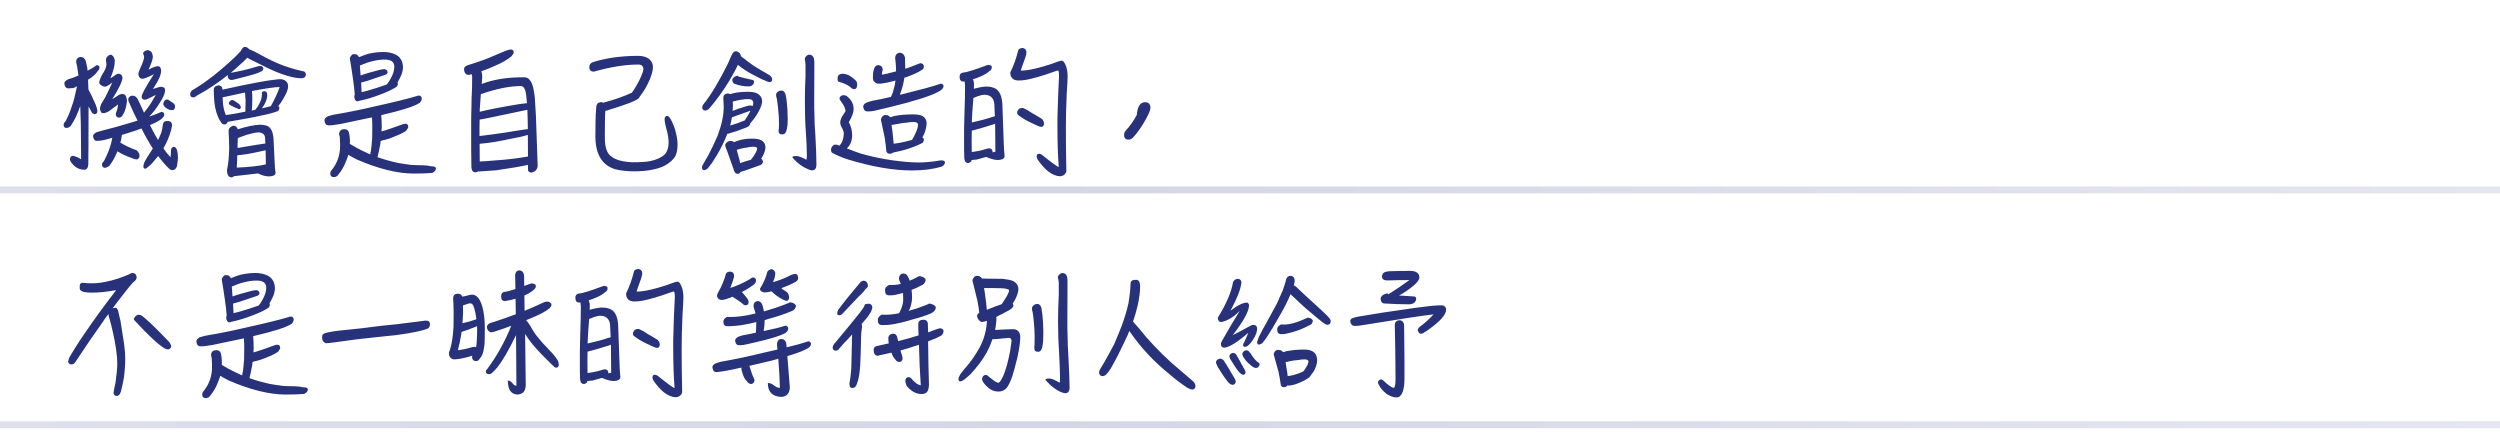 <svg width="362" height="64" viewBox="0 0 362 64" fill="none" xmlns="http://www.w3.org/2000/svg">
<line y1="27.5" x2="362" y2="27.5" stroke="url(#paint0_linear_1614_23877)"/>
<line y1="61.5" x2="362" y2="61.5" stroke="url(#paint1_linear_1614_23877)"/>
<path d="M12.824 15.412C12.824 19.732 12.806 22.504 12.788 23.782C12.752 24.304 12.572 24.574 12.212 24.574C11.42 24.574 10.79 24.196 10.286 23.476C10.214 23.368 10.16 23.242 10.124 23.134C10.124 22.774 10.268 22.576 10.592 22.558C10.952 22.648 11.33 22.81 11.744 23.062C11.744 22.198 11.726 21.298 11.726 20.344C11.726 18.616 11.69 16.96 11.618 15.358C11.438 15.862 11.24 16.384 11.006 16.888C10.754 17.41 10.502 17.86 10.232 18.256C10.124 18.328 10.034 18.4 9.944 18.454C9.818 18.508 9.692 18.526 9.584 18.526C9.368 18.526 9.242 18.382 9.206 18.112C9.206 17.932 9.278 17.77 9.458 17.608C9.764 17.068 10.052 16.42 10.304 15.664C10.538 15.052 10.736 14.404 10.88 13.684C10.97 13.288 11.06 12.892 11.15 12.496C11.042 12.532 10.97 12.586 10.916 12.622C10.772 12.694 10.664 12.73 10.628 12.748C10.34 12.784 10.106 12.802 9.926 12.802C9.566 12.802 9.368 12.55 9.314 12.064C9.314 11.866 9.494 11.668 9.854 11.488C10.034 11.416 10.304 11.344 10.628 11.236C10.88 11.128 11.114 11.038 11.366 10.93C11.294 10.462 11.222 9.994 11.15 9.544C11.06 9.256 11.024 9.022 11.024 8.842C11.096 8.446 11.348 8.248 11.762 8.248C12.068 8.284 12.284 8.482 12.428 8.842C12.5 9.166 12.572 9.508 12.644 9.868C12.644 9.994 12.662 10.12 12.68 10.246C13.22 9.958 13.67 9.688 13.994 9.436C14.174 9.436 14.3 9.508 14.372 9.616C14.39 9.67 14.408 9.724 14.408 9.796C14.408 9.976 14.318 10.138 14.138 10.3C13.922 10.678 13.472 11.092 12.752 11.542C12.77 12.01 12.788 12.478 12.806 12.964C13.058 13.396 13.418 14.134 13.85 15.142C13.994 15.484 14.066 15.79 14.102 16.042C14.102 16.366 13.976 16.528 13.724 16.528C13.58 16.528 13.436 16.456 13.292 16.276C13.166 16.06 13.004 15.772 12.824 15.412ZM16.262 19.948C15.956 20.038 15.686 20.11 15.452 20.182C15.092 20.272 14.84 20.326 14.678 20.344C14.444 20.38 14.228 20.398 14.03 20.398C13.706 20.398 13.526 20.164 13.472 19.714C13.472 19.516 13.634 19.336 13.958 19.156C14.156 19.102 14.39 19.03 14.678 18.94C16.118 18.58 17.522 18.202 18.854 17.788C19.214 17.68 19.574 17.572 19.916 17.464C19.52 16.69 19.142 15.88 18.782 15.034C18.638 14.764 18.566 14.566 18.566 14.44C18.566 14.152 18.728 13.972 19.016 13.864H19.34C19.538 13.9 19.736 14.044 19.916 14.314C20.024 14.494 20.33 15.16 20.852 16.312C21.05 16.06 21.212 15.844 21.356 15.664C21.734 15.16 22.13 14.512 22.562 13.738C21.662 14.206 21.14 14.44 21.032 14.44C20.672 14.44 20.51 14.296 20.51 13.972C20.528 13.63 21.122 12.55 22.274 10.75C21.41 11.2 20.852 11.416 20.564 11.416C20.204 11.326 20.042 11.092 20.042 10.714C20.042 10.552 20.114 10.282 20.294 9.922C20.618 9.238 20.798 8.716 20.87 8.338C20.852 8.086 20.798 7.87 20.69 7.708C20.834 7.456 21.05 7.312 21.356 7.258C21.59 7.258 21.806 7.384 21.986 7.618C22.076 7.834 22.13 8.032 22.13 8.23C22.13 8.59 21.914 9.202 21.5 10.084C22.112 9.76 22.58 9.58 22.922 9.58C23.174 9.634 23.3 9.832 23.336 10.192C23.336 10.804 22.994 11.596 22.346 12.568C22.274 12.676 22.22 12.784 22.148 12.892C22.148 12.892 22.166 12.874 22.184 12.874C22.778 12.676 23.156 12.568 23.318 12.568C23.642 12.568 23.84 12.694 23.894 12.928V13.216C23.84 13.648 23.588 14.206 23.156 14.854C22.76 15.538 22.238 16.222 21.608 16.888C22.292 16.654 22.868 16.42 23.372 16.204C23.552 16.204 23.678 16.276 23.75 16.402C23.768 16.438 23.786 16.51 23.786 16.582C23.786 16.744 23.696 16.906 23.534 17.086C23.21 17.41 22.598 17.752 21.716 18.112C22.13 18.976 22.526 19.696 22.886 20.272C23.066 19.912 23.228 19.552 23.372 19.156C23.444 18.904 23.516 18.562 23.57 18.13C23.588 17.734 23.822 17.518 24.272 17.518C24.704 17.518 24.92 17.752 24.92 18.184C24.884 18.418 24.83 18.634 24.776 18.85C24.524 19.75 24.164 20.632 23.66 21.478C24.02 22 24.362 22.414 24.686 22.774C24.722 22.54 24.758 22.198 24.758 21.766C24.758 21.532 24.866 21.37 25.082 21.262H25.244C25.568 21.37 25.748 21.874 25.766 22.756C25.766 23.008 25.73 23.386 25.658 23.854C25.622 24.25 25.442 24.52 25.118 24.628H24.812C24.668 24.61 24.326 24.304 23.822 23.728C23.516 23.386 23.21 23.008 22.904 22.594C22.616 22.954 22.346 23.278 22.058 23.602C21.842 23.836 21.626 24.034 21.41 24.196C21.248 24.34 21.122 24.43 21.014 24.43C20.834 24.43 20.762 24.304 20.762 24.07C20.762 23.926 20.816 23.71 20.942 23.422C21.104 23.116 21.302 22.792 21.536 22.432C21.752 22.108 21.95 21.802 22.13 21.496C21.554 20.614 20.996 19.642 20.492 18.598C20.06 18.76 19.61 18.922 19.142 19.066C18.62 19.246 18.116 19.39 17.648 19.534C17.612 19.858 17.54 20.254 17.432 20.686C17.504 20.722 17.558 20.74 17.63 20.758C17.684 20.794 17.756 20.848 17.846 20.902C18.17 21.082 18.566 21.28 19.016 21.46C19.268 21.568 19.52 21.676 19.772 21.748C20.06 22 20.204 22.27 20.204 22.576C20.204 22.828 20.078 22.99 19.862 23.08H19.718C19.574 23.08 19.358 23.008 19.07 22.882C18.836 22.792 18.602 22.702 18.368 22.612C17.828 22.396 17.378 22.162 17 21.91C16.856 22.27 16.694 22.63 16.496 23.008C16.28 23.386 16.046 23.728 15.83 24.016C15.722 24.088 15.632 24.16 15.524 24.196C15.38 24.268 15.272 24.304 15.164 24.304C14.93 24.286 14.804 24.142 14.768 23.872C14.768 23.674 14.858 23.494 15.038 23.35C15.254 22.954 15.47 22.486 15.686 21.964C15.866 21.532 16.01 21.064 16.136 20.56C16.172 20.362 16.226 20.164 16.262 19.948ZM24.956 15.952C24.614 15.952 24.308 15.844 24.038 15.628C23.768 15.394 23.642 15.214 23.642 15.088C23.642 14.98 23.678 14.854 23.75 14.71C23.822 14.512 23.984 14.404 24.236 14.404C24.344 14.422 24.596 14.584 25.028 14.89C25.244 14.998 25.352 15.196 25.352 15.466C25.316 15.772 25.19 15.934 24.956 15.952ZM17.18 13.774C17.288 13.684 17.45 13.63 17.63 13.612H17.738C18.062 13.612 18.242 13.81 18.314 14.188C18.35 14.296 18.386 14.44 18.386 14.602C18.35 14.962 18.296 15.322 18.206 15.664C18.08 16.096 17.936 16.42 17.774 16.636C17.666 16.906 17.486 17.032 17.216 17.032C16.928 17.014 16.784 16.852 16.766 16.546C16.766 16.42 16.784 16.294 16.856 16.186C16.964 15.952 17.054 15.61 17.09 15.16V15.124C17.054 15.16 17.018 15.178 17.018 15.178C16.73 15.376 16.352 15.664 15.884 16.024C15.686 16.168 15.506 16.276 15.344 16.312C15.2 16.366 15.056 16.384 14.894 16.384C14.732 16.384 14.624 16.276 14.552 16.06C14.498 15.952 14.48 15.826 14.48 15.682C14.48 15.538 14.552 15.322 14.66 15.052C14.822 14.8 15.02 14.458 15.254 14.062C15.65 13.27 15.992 12.568 16.262 11.938C15.83 12.298 15.488 12.496 15.254 12.55C15.056 12.55 14.876 12.496 14.696 12.37C14.48 12.244 14.372 12.118 14.372 11.974C14.372 11.794 14.444 11.542 14.588 11.218C14.696 10.966 14.858 10.678 15.074 10.354C15.29 9.958 15.416 9.58 15.416 9.22C15.362 9.004 15.344 8.824 15.344 8.68C15.344 8.428 15.452 8.23 15.668 8.086C15.776 7.978 15.902 7.924 16.064 7.924C16.172 7.942 16.298 8.032 16.424 8.194C16.55 8.392 16.622 8.59 16.622 8.806C16.622 9.526 16.406 10.372 15.974 11.344C16.172 11.236 16.424 11.074 16.73 10.84C16.892 10.732 17.036 10.678 17.162 10.678C17.486 10.678 17.684 10.876 17.738 11.236C17.738 11.74 17.234 12.784 16.262 14.35C16.622 14.134 16.928 13.954 17.18 13.774ZM37.921 10.3C37.669 10.444 37.291 10.606 36.805 10.75C35.869 11.02 34.915 11.272 33.925 11.506C33.781 11.542 33.637 11.578 33.493 11.578H33.367C33.097 11.452 32.971 11.254 32.971 10.966C32.971 10.948 32.971 10.912 32.989 10.858C32.053 11.614 31.027 12.334 29.875 13.054C29.353 13.36 28.903 13.63 28.507 13.846C28.309 14.026 28.129 14.098 27.985 14.098C27.697 14.098 27.553 13.954 27.535 13.666C27.535 13.468 27.625 13.27 27.805 13.09C29.731 11.974 31.783 10.372 33.979 8.302C34.321 7.96 34.627 7.654 34.879 7.366C35.041 6.988 35.239 6.79 35.455 6.79C35.599 6.79 35.761 6.844 35.923 6.952C35.977 7.024 36.013 7.078 36.049 7.114C36.103 7.15 36.157 7.168 36.211 7.186C36.355 7.258 36.571 7.348 36.841 7.456L38.479 8.338C39.667 8.968 40.801 9.454 41.881 9.778C42.457 9.976 43.177 10.174 44.059 10.354C44.203 10.462 44.293 10.624 44.293 10.84C44.257 11.11 44.095 11.272 43.771 11.326H43.465C42.781 11.308 41.899 11.11 40.801 10.714C39.883 10.39 38.893 9.94 37.849 9.4L36.067 8.518C35.959 8.464 35.887 8.41 35.815 8.356C35.455 8.734 35.041 9.13 34.555 9.544C34.195 9.886 33.817 10.21 33.421 10.534C33.475 10.534 33.529 10.516 33.601 10.516C34.933 10.264 36.049 9.994 36.985 9.706C37.309 9.598 37.525 9.544 37.669 9.544C37.759 9.544 37.849 9.58 37.939 9.616C38.047 9.706 38.119 9.796 38.137 9.868C38.137 10.03 38.065 10.174 37.921 10.3ZM33.259 15.178C33.169 15.106 33.133 15.016 33.133 14.944C33.133 14.908 33.151 14.854 33.187 14.782C33.241 14.692 33.313 14.62 33.403 14.566C33.475 14.512 33.529 14.476 33.583 14.476C33.655 14.476 33.745 14.512 33.853 14.548C33.961 14.602 34.231 14.782 34.663 15.106C34.699 15.16 34.753 15.232 34.807 15.322C34.843 15.394 34.879 15.466 34.879 15.538C34.879 15.592 34.861 15.628 34.825 15.664L34.771 15.754C34.735 15.79 34.699 15.808 34.663 15.808C34.573 15.808 34.465 15.772 34.357 15.7C34.123 15.628 33.763 15.466 33.259 15.178ZM37.921 15.682C38.227 15.628 38.533 15.556 38.821 15.466C38.965 15.43 39.109 15.412 39.217 15.376C39.757 14.404 40.189 13.486 40.495 12.604C39.811 12.604 38.461 12.802 36.481 13.18C36.517 13.558 36.535 13.9 36.535 14.206C36.535 14.962 36.499 15.556 36.463 16.006C36.643 15.97 36.805 15.916 36.985 15.88C37.381 15.394 37.651 14.89 37.831 14.35C37.885 14.116 37.921 13.9 37.921 13.72V13.432C37.975 13.288 38.083 13.216 38.245 13.198C38.533 13.198 38.677 13.36 38.695 13.684V13.882C38.659 14.458 38.389 15.052 37.921 15.682ZM35.527 16.168C35.545 15.718 35.563 15.178 35.563 14.566C35.545 14.17 35.509 13.774 35.473 13.396C34.501 13.612 33.421 13.846 32.233 14.098C32.233 14.314 32.251 14.53 32.269 14.71C32.305 15.412 32.449 16.06 32.701 16.654C32.791 16.654 32.863 16.636 32.917 16.636C33.835 16.492 34.699 16.348 35.527 16.168ZM32.215 12.982C36.175 12.1 38.893 11.596 40.369 11.47H40.621C40.909 11.47 41.161 11.56 41.341 11.704C41.593 11.884 41.719 12.154 41.719 12.496C41.719 12.946 41.485 13.54 41.017 14.296C40.801 14.692 40.567 15.034 40.297 15.358C40.387 15.43 40.441 15.52 40.459 15.61C40.459 15.772 40.387 15.934 40.243 16.078C39.811 16.258 39.163 16.456 38.299 16.636C36.679 16.996 35.005 17.302 33.277 17.59C33.169 17.626 33.061 17.626 32.989 17.626C32.917 17.806 32.809 17.932 32.647 18.004C32.593 18.022 32.539 18.022 32.485 18.022C32.251 18.022 32.071 17.878 31.963 17.626C31.819 17.446 31.693 17.212 31.567 16.906C31.225 16.114 31.027 15.16 30.991 14.08C30.955 13.648 30.955 13.252 30.955 12.856C31.009 12.604 31.207 12.442 31.567 12.37H31.711C32.035 12.406 32.215 12.604 32.215 12.964V12.982ZM34.357 22.486C34.339 23.224 34.321 23.818 34.285 24.268C36.049 24.196 37.453 24.052 38.497 23.8C38.497 23.062 38.479 22.378 38.461 21.766H38.443C37.525 21.982 36.679 22.144 35.923 22.288C35.185 22.396 34.663 22.468 34.357 22.486ZM37.363 25.114C36.247 25.24 35.095 25.366 33.907 25.51C33.781 25.618 33.655 25.672 33.511 25.69C33.097 25.654 32.881 25.312 32.863 24.664C33.061 23.764 33.169 22.684 33.187 21.388C33.187 20.668 33.151 19.858 33.097 18.958C33.115 18.616 33.313 18.364 33.691 18.22H33.925C34.177 18.274 34.339 18.436 34.429 18.724C35.725 18.31 36.805 18.094 37.633 18.058C38.137 18.058 38.533 18.148 38.821 18.292C39.253 18.562 39.505 19.102 39.595 19.894L39.811 24.286L39.901 25.024C39.901 25.348 39.577 25.528 38.947 25.546C38.479 25.546 37.957 25.402 37.363 25.114ZM38.425 20.776C38.407 20.452 38.389 20.128 38.371 19.84C38.281 19.408 37.957 19.174 37.381 19.174C37.093 19.174 36.571 19.282 35.851 19.48C35.365 19.642 34.897 19.804 34.447 19.984C34.411 20.488 34.393 20.974 34.393 21.406C34.537 21.406 34.699 21.388 34.843 21.352C36.661 21.046 37.849 20.848 38.425 20.776ZM50.67 20.578C50.67 20.668 50.652 20.758 50.652 20.83C50.94 20.992 51.264 21.19 51.642 21.406C52.218 21.712 52.776 21.982 53.334 22.234C53.406 22.27 53.496 22.306 53.604 22.36C53.748 21.73 53.838 20.938 53.892 19.966C53.892 19.462 53.91 18.922 53.91 18.346C53.91 17.896 53.892 17.446 53.856 16.996C52.236 17.338 50.724 17.662 49.32 17.95C48.816 18.04 48.456 18.094 48.258 18.112C47.988 18.148 47.754 18.148 47.574 18.148C47.214 18.148 47.016 17.896 46.98 17.428C46.98 17.212 47.142 17.014 47.466 16.834C47.682 16.78 47.934 16.708 48.258 16.618C50.292 16.276 52.254 15.88 54.162 15.43C56.934 14.818 59.094 14.296 60.624 13.828C60.804 13.828 60.948 13.918 61.02 14.062C61.056 14.116 61.074 14.17 61.074 14.242C61.074 14.458 60.984 14.656 60.804 14.872C60.048 15.394 58.176 15.988 55.206 16.672C55.242 17.176 55.278 17.752 55.278 18.382C55.278 18.616 55.26 18.832 55.242 19.03C55.476 18.976 55.656 18.922 55.8 18.868C56.304 18.706 56.952 18.49 57.726 18.202C58.014 18.094 58.248 18.004 58.392 17.968C58.5 17.932 58.608 17.914 58.698 17.914C58.878 17.914 58.986 17.986 59.058 18.112C59.094 18.202 59.112 18.292 59.112 18.364C59.112 18.49 59.004 18.688 58.806 18.94C58.428 19.192 57.96 19.444 57.384 19.66C56.646 19.984 55.98 20.218 55.368 20.326C55.26 20.38 55.188 20.416 55.116 20.416C55.098 20.596 55.08 20.758 55.062 20.902C54.918 21.658 54.792 22.27 54.666 22.756C55.566 23.08 56.538 23.35 57.582 23.584C58.158 23.692 58.788 23.782 59.472 23.872C60.03 23.908 60.534 23.926 60.984 23.926C61.182 23.926 61.398 23.926 61.65 23.962C61.83 23.962 62.028 23.98 62.244 24.052C62.406 24.07 62.514 24.088 62.586 24.088C62.91 24.088 63.09 24.178 63.126 24.376C63.126 24.502 63.072 24.628 62.982 24.754C62.91 24.844 62.784 24.934 62.604 25.042C61.884 25.096 60.984 25.132 59.94 25.132C57.546 25.132 54.81 24.448 51.714 23.116C51.246 22.882 50.814 22.648 50.436 22.414C50.346 22.738 50.238 23.044 50.112 23.332C49.806 24.124 49.446 24.736 49.05 25.204C48.888 25.492 48.636 25.654 48.294 25.654C48.006 25.618 47.844 25.474 47.826 25.186C47.826 25.06 47.844 24.916 47.916 24.772C48.798 23.728 49.248 22.522 49.248 21.136C49.248 20.884 49.23 20.65 49.23 20.416C49.212 20.164 49.194 19.948 49.194 19.804C49.14 19.66 49.104 19.498 49.104 19.354C49.104 19.21 49.176 19.03 49.338 18.85C49.482 18.76 49.626 18.706 49.806 18.706C49.95 18.706 50.076 18.724 50.148 18.742C50.31 18.814 50.436 18.94 50.508 19.12C50.616 19.516 50.67 20.002 50.67 20.578ZM52.362 13.342C52.686 13.27 52.992 13.198 53.244 13.126C54.252 12.838 55.152 12.532 55.98 12.244C56.016 12.19 56.088 12.118 56.178 12.01C56.556 11.47 56.826 10.93 56.988 10.426C57.06 10.102 57.096 9.832 57.096 9.652C57.096 8.968 56.628 8.626 55.71 8.626C54.63 8.626 53.424 8.914 52.11 9.49C52.128 9.85 52.164 10.264 52.2 10.714C52.2 10.786 52.2 10.858 52.218 10.93C52.776 10.714 53.694 10.444 54.954 10.12C55.26 10.048 55.512 10.012 55.71 10.012C55.818 10.03 55.908 10.084 56.016 10.174C56.088 10.282 56.124 10.39 56.124 10.462C56.124 10.606 56.016 10.714 55.836 10.822C55.224 11.02 54.342 11.308 53.208 11.704C52.704 11.848 52.398 11.938 52.29 11.956C52.326 12.568 52.344 13.018 52.362 13.342ZM57.564 11.92L57.582 11.956C57.6 12.028 57.618 12.1 57.618 12.172C57.6 12.316 57.528 12.46 57.42 12.568C56.808 12.964 56.052 13.324 55.116 13.666C54.036 14.098 52.992 14.404 52.002 14.602C51.894 14.656 51.804 14.674 51.75 14.674C51.624 14.674 51.516 14.602 51.426 14.458C51.336 14.314 51.3 14.134 51.3 13.918C51.3 13.846 51.336 13.792 51.372 13.72C51.336 13.108 51.246 12.406 51.138 11.596C50.958 10.336 50.796 9.292 50.652 8.464C50.67 8.32 50.742 8.194 50.85 8.068C50.94 7.924 51.066 7.834 51.228 7.834C51.372 7.834 51.498 7.852 51.588 7.87C51.768 7.96 51.894 8.104 51.984 8.284C52.398 8.104 52.866 7.924 53.37 7.78C54.09 7.618 54.81 7.528 55.53 7.528C56.196 7.528 56.772 7.654 57.258 7.888C57.654 8.068 57.96 8.374 58.158 8.788C58.284 9.094 58.356 9.436 58.356 9.796C58.32 10.264 58.212 10.696 57.996 11.11C57.87 11.398 57.726 11.668 57.564 11.92ZM76.307 14.944C76.235 14.044 76.163 13.414 76.055 13.09C75.911 12.676 75.713 12.46 75.425 12.46C73.805 12.46 71.861 12.856 69.629 13.63C69.557 14.602 69.503 15.34 69.467 15.862V16.186C70.637 15.88 72.509 15.52 75.101 15.088C75.569 15.016 75.965 14.98 76.307 14.944ZM69.755 12.154C71.339 11.56 73.121 11.236 75.137 11.2H76.037C76.433 11.236 76.757 11.524 77.009 12.064C77.189 12.496 77.333 13.18 77.441 14.134C77.495 14.854 77.549 15.754 77.603 16.816C77.675 18.94 77.747 21.334 77.855 24.016C77.855 24.232 77.765 24.448 77.603 24.646C77.423 24.844 77.207 24.952 76.955 24.988C76.613 24.988 76.451 24.826 76.451 24.502V23.872C75.407 24.106 73.859 24.376 71.807 24.664C70.943 24.736 70.133 24.79 69.395 24.826C69.341 24.826 69.305 24.808 69.269 24.808C69.125 24.898 68.981 24.952 68.855 24.952C68.693 24.952 68.567 24.898 68.459 24.808C68.351 24.682 68.279 24.484 68.261 24.214C68.225 22.864 68.225 20.974 68.225 18.526C68.225 17.446 68.225 16.474 68.261 15.61C68.261 14.71 68.297 13.756 68.351 12.73C68.351 12.226 68.369 11.686 68.369 11.074C68.351 10.966 68.333 10.858 68.315 10.75C68.099 10.822 67.937 10.84 67.829 10.84C67.649 10.84 67.487 10.768 67.361 10.588C67.253 10.444 67.199 10.246 67.199 9.994C67.199 9.742 67.379 9.562 67.739 9.436C68.459 9.22 68.999 9.04 69.395 8.896C70.259 8.608 71.303 8.194 72.545 7.636C73.031 7.42 73.409 7.276 73.679 7.204C73.787 7.186 73.895 7.168 73.985 7.168C74.165 7.168 74.273 7.24 74.345 7.366C74.363 7.456 74.381 7.546 74.381 7.618C74.381 7.726 74.273 7.906 74.057 8.158C73.445 8.662 72.689 9.094 71.753 9.49C71.033 9.832 70.349 10.102 69.701 10.318C69.773 10.552 69.827 10.786 69.827 11.02C69.827 11.308 69.791 11.686 69.755 12.154ZM76.451 22.666C76.451 21.658 76.433 20.614 76.433 19.534C75.731 19.75 74.921 19.93 73.985 20.092C72.365 20.452 70.871 20.704 69.521 20.812C69.485 20.83 69.449 20.83 69.449 20.83C69.449 21.694 69.467 22.54 69.467 23.386C70.115 23.35 70.817 23.314 71.537 23.242C73.409 23.116 75.047 22.918 76.433 22.666H76.451ZM76.433 18.688C76.415 17.608 76.397 16.672 76.361 15.898C75.083 16.168 73.373 16.528 71.213 16.978C70.349 17.158 69.755 17.284 69.449 17.32C69.431 17.698 69.431 18.112 69.431 18.562V19.696C70.169 19.606 70.745 19.534 71.159 19.48C72.293 19.336 73.679 19.12 75.299 18.85C75.767 18.778 76.145 18.724 76.433 18.688ZM92.458 14.26C92.17 14.476 91.756 14.674 91.216 14.89C90.208 15.268 89.164 15.61 88.084 15.934C87.958 16.006 87.814 16.042 87.652 16.042C87.616 16.546 87.598 17.014 87.598 17.464C87.58 18.184 87.58 18.976 87.58 19.858C87.58 20.704 87.67 21.37 87.886 21.838C88.282 22.846 89.488 23.404 91.54 23.494C92.728 23.494 93.592 23.44 94.132 23.332C95.032 23.152 95.752 22.828 96.256 22.36C96.616 21.946 96.814 21.37 96.814 20.65C96.814 20.11 96.724 19.552 96.58 18.976C96.346 18.166 96.238 17.59 96.238 17.266C96.238 16.978 96.346 16.816 96.562 16.78C96.688 16.78 96.796 16.834 96.904 16.942C97.21 17.356 97.498 17.968 97.75 18.76C97.984 19.588 98.11 20.29 98.11 20.884C98.11 21.604 98.002 22.162 97.804 22.576C97.48 23.152 96.922 23.638 96.166 24.034C95.086 24.538 93.646 24.808 91.828 24.808C90.766 24.808 89.848 24.7 89.074 24.502C87.166 23.926 86.212 22.324 86.212 19.732C86.212 19.03 86.212 18.364 86.23 17.734C86.23 17.05 86.266 16.294 86.338 15.466C86.356 15.286 86.41 15.142 86.482 15.034C86.572 14.908 86.734 14.836 86.95 14.8H87.13C87.202 14.836 87.274 14.854 87.346 14.872C87.454 14.836 87.562 14.818 87.67 14.782C89.128 14.386 90.37 13.936 91.378 13.468C91.396 13.468 91.414 13.45 91.45 13.45C91.486 13.414 91.522 13.378 91.558 13.342C92.026 12.658 92.44 11.938 92.782 11.182C93.034 10.606 93.16 10.228 93.16 10.03C93.16 9.58 92.908 9.346 92.422 9.346C90.55 9.346 88.408 9.688 85.996 10.372C85.546 10.372 85.33 10.156 85.33 9.688C85.33 9.454 85.438 9.256 85.672 9.076C86.248 8.842 87.184 8.608 88.516 8.374C89.74 8.194 91 8.086 92.332 8.086C92.89 8.086 93.34 8.176 93.7 8.356C94.006 8.518 94.222 8.734 94.366 9.004C94.474 9.202 94.546 9.436 94.546 9.706C94.546 10.138 94.402 10.732 94.114 11.452C93.664 12.496 93.178 13.324 92.656 13.954C92.602 14.08 92.53 14.188 92.458 14.26ZM113.163 13.108C113.415 13.108 113.613 13.288 113.739 13.63C113.865 14.17 113.955 14.854 114.009 15.682C114.045 16.33 114.063 16.852 114.063 17.23C114.063 17.554 114.045 17.842 114.027 18.13C113.991 18.436 113.937 18.67 113.901 18.814C113.811 19.246 113.595 19.462 113.271 19.462C112.911 19.462 112.731 19.3 112.731 18.94C112.731 18.85 112.749 18.706 112.785 18.526C112.785 18.256 112.803 18.022 112.803 17.842C112.803 17.23 112.749 16.42 112.641 15.412C112.587 15.052 112.533 14.692 112.497 14.332C112.407 14.062 112.371 13.864 112.371 13.756C112.371 13.54 112.479 13.378 112.695 13.234C112.803 13.162 112.965 13.108 113.163 13.108ZM117.645 24.664C117.411 24.664 117.177 24.592 116.925 24.466C116.241 24.178 115.611 23.728 115.053 23.152C114.927 23.008 114.819 22.882 114.729 22.774C114.729 22.648 114.909 22.594 115.305 22.594C115.629 22.594 116.115 22.774 116.763 23.134C116.799 23.026 116.835 22.846 116.835 22.558C116.835 21.694 116.781 20.578 116.691 19.21C116.583 17.752 116.547 16.24 116.547 14.656C116.547 13.54 116.565 12.316 116.637 10.984V9.382C116.637 9.166 116.601 8.878 116.529 8.518C116.601 8.23 116.781 8.032 117.069 7.924H117.339C117.717 8.032 117.915 8.392 117.915 8.968V10.804C117.897 12.1 117.897 13.306 117.897 14.458C117.897 15.304 117.897 16.078 117.933 16.762C117.933 17.5 117.969 18.4 118.059 19.444C118.167 21.424 118.221 22.9 118.221 23.926C118.185 24.394 118.005 24.646 117.645 24.664ZM102.471 24.394C102.291 24.538 102.129 24.628 101.985 24.646C101.751 24.646 101.643 24.502 101.643 24.214C101.643 24.088 101.715 23.926 101.859 23.71C102.057 23.35 102.273 22.954 102.525 22.558C103.065 21.514 103.533 20.542 103.911 19.642C104.487 18.112 104.793 16.726 104.793 15.484C104.775 15.052 104.757 14.62 104.739 14.188C104.739 13.756 104.973 13.54 105.441 13.54C105.549 13.54 105.639 13.576 105.729 13.63C105.981 13.558 106.305 13.468 106.701 13.396C107.205 13.324 107.727 13.288 108.303 13.288C108.825 13.288 109.257 13.36 109.599 13.504C109.869 13.648 110.067 13.846 110.211 14.062C110.301 14.224 110.355 14.422 110.355 14.656C110.355 15.016 110.193 15.502 109.869 16.114C109.509 16.78 109.095 17.356 108.663 17.824C108.645 17.968 108.573 18.112 108.447 18.256C108.267 18.382 107.997 18.508 107.655 18.616C106.989 18.886 106.323 19.12 105.639 19.3C105.531 19.336 105.423 19.372 105.315 19.372C105.207 19.642 105.099 19.912 104.991 20.164C104.559 21.19 103.929 22.324 103.101 23.584C102.867 23.908 102.651 24.178 102.471 24.394ZM107.835 17.428C108.159 16.978 108.447 16.51 108.681 16.024C108.141 16.222 107.421 16.474 106.557 16.78C106.269 16.888 106.089 16.96 105.981 16.996C105.945 17.212 105.891 17.428 105.855 17.644C105.819 17.824 105.765 18.004 105.729 18.184C106.467 17.968 107.115 17.734 107.673 17.5C107.745 17.482 107.799 17.464 107.835 17.428ZM108.969 15.376C109.041 15.196 109.077 15.052 109.077 14.944C109.077 14.548 108.843 14.35 108.375 14.35C107.691 14.35 106.935 14.476 106.107 14.71C106.107 14.962 106.125 15.178 106.125 15.376C106.125 15.61 106.107 15.844 106.089 16.06C106.557 15.862 107.223 15.628 108.087 15.376C108.339 15.304 108.555 15.268 108.735 15.268C108.807 15.286 108.897 15.322 108.969 15.376ZM106.287 24.682L105.315 21.946C105.099 21.46 105.009 21.136 105.009 20.992C105.009 20.884 105.081 20.758 105.225 20.632C105.351 20.506 105.513 20.434 105.711 20.398C105.963 20.398 106.143 20.47 106.287 20.578C106.431 20.524 106.611 20.452 106.809 20.38C107.421 20.182 108.123 20.074 108.879 20.074C109.455 20.074 109.905 20.146 110.193 20.29C110.625 20.506 110.841 20.884 110.841 21.388C110.787 21.946 110.571 22.468 110.211 22.972C110.265 22.99 110.319 23.026 110.355 23.098C110.427 23.224 110.481 23.332 110.481 23.44C110.481 23.584 110.355 23.746 110.139 23.89C109.635 24.07 108.897 24.322 107.925 24.682C107.565 24.79 107.331 24.862 107.223 24.898C107.151 25.024 107.079 25.114 106.989 25.15L106.845 25.168C106.557 25.168 106.359 25.006 106.287 24.682ZM108.735 23.134C109.329 22.378 109.635 21.838 109.635 21.46C109.599 21.316 109.383 21.244 108.969 21.244C108.735 21.244 108.465 21.298 108.141 21.37C107.817 21.406 107.511 21.46 107.187 21.55C106.971 21.622 106.791 21.676 106.683 21.694C106.827 22.216 106.971 22.72 107.097 23.206C107.133 23.368 107.151 23.512 107.169 23.62C107.547 23.476 108.069 23.314 108.735 23.134ZM111.543 11.884H111.453C111.327 11.884 111.165 11.848 110.949 11.74C110.517 11.578 110.067 11.362 109.599 11.11C108.519 10.588 107.601 10.012 106.845 9.382C106.665 9.778 106.467 10.192 106.233 10.588C105.495 11.974 104.559 13.396 103.425 14.836C103.101 15.214 102.849 15.538 102.633 15.79C102.435 15.934 102.255 16.006 102.111 16.006C101.841 15.988 101.697 15.844 101.679 15.592C101.679 15.394 101.751 15.214 101.913 15.034C102.993 13.666 104.163 11.722 105.405 9.202C105.603 8.77 105.765 8.392 105.909 8.05C106.089 7.636 106.287 7.42 106.539 7.42C106.701 7.42 106.863 7.492 107.043 7.636C107.187 7.744 107.259 7.924 107.277 8.14C107.277 8.14 107.295 8.158 107.313 8.158C107.457 8.284 107.619 8.41 107.799 8.518C108.411 9.04 109.149 9.562 110.049 10.084C110.553 10.372 111.021 10.66 111.471 10.912C111.687 11.092 111.813 11.29 111.813 11.506C111.813 11.704 111.723 11.83 111.543 11.884ZM106.413 12.154C106.161 12.082 106.035 11.866 106.035 11.542C106.035 11.47 106.089 11.38 106.197 11.254C106.377 11.074 106.593 10.984 106.863 10.966C106.863 11.074 106.989 11.128 107.259 11.164C107.565 11.254 108.141 11.398 108.987 11.578C109.113 11.614 109.185 11.704 109.185 11.83C109.185 12.064 109.077 12.244 108.897 12.37C108.735 12.478 108.573 12.514 108.393 12.514C107.745 12.514 107.097 12.406 106.413 12.154ZM120.44 22.09C120.368 21.982 120.332 21.856 120.332 21.676C120.332 21.46 120.422 21.28 120.602 21.1C120.71 20.992 120.836 20.938 121.016 20.938C121.124 20.938 121.25 20.974 121.394 21.028C121.43 21.046 121.484 21.064 121.538 21.1C121.934 20.704 122.15 20.128 122.186 19.354C122.186 19.138 122.096 18.85 121.916 18.508C121.736 18.22 121.664 17.968 121.664 17.734C121.664 17.392 121.844 16.96 122.204 16.456C122.348 16.258 122.438 16.114 122.438 16.024C122.402 15.79 122.294 15.502 122.114 15.178C121.97 14.962 121.772 14.674 121.556 14.35C121.574 13.972 121.808 13.774 122.24 13.774C122.42 13.81 122.6 13.882 122.744 14.026C123.32 14.494 123.608 15.106 123.608 15.826C123.608 16.276 123.374 16.906 122.906 17.698C123.23 18.274 123.392 18.904 123.392 19.588C123.392 20.38 123.122 21.028 122.618 21.496C122.654 21.514 122.69 21.532 122.726 21.532C123.356 21.784 123.968 22 124.58 22.216C125.984 22.63 127.55 22.972 129.296 23.224C129.944 23.314 130.646 23.386 131.402 23.458C132.032 23.494 132.59 23.53 133.094 23.53C133.49 23.53 133.922 23.494 134.39 23.458C134.786 23.422 135.2 23.386 135.632 23.314C135.956 23.242 136.19 23.224 136.334 23.224C136.64 23.224 136.802 23.314 136.838 23.494C136.838 23.602 136.784 23.728 136.712 23.854C136.658 23.926 136.55 24.016 136.37 24.124C135.182 24.484 133.742 24.682 132.032 24.682C129.386 24.682 126.326 24.16 122.87 23.116C122.258 22.936 121.718 22.72 121.232 22.486C120.908 22.342 120.656 22.216 120.44 22.09ZM124.13 12.28C124.094 12.712 123.95 12.91 123.698 12.91C123.518 12.91 123.32 12.82 123.14 12.622C122.762 12.316 122.258 12.064 121.61 11.884C121.466 11.848 121.376 11.812 121.34 11.776C121.304 11.704 121.286 11.56 121.286 11.38C121.286 11.308 121.286 11.218 121.304 11.11C121.376 10.84 121.628 10.696 122.024 10.678C122.33 10.678 122.672 10.786 123.032 10.966C123.338 11.146 123.662 11.398 124.004 11.758C124.076 11.902 124.13 12.082 124.13 12.28ZM136.622 12.478C136.622 12.622 136.532 12.784 136.37 12.964C135.722 13.504 134.048 14.134 131.33 14.872C129.836 15.268 128.432 15.628 127.136 15.916C126.74 16.024 126.452 16.078 126.272 16.096C126.002 16.132 125.768 16.132 125.588 16.132C125.228 16.132 125.03 15.88 124.994 15.412C124.994 15.196 125.156 15.016 125.498 14.836C125.696 14.764 125.948 14.692 126.272 14.602C127.208 14.44 128.108 14.242 129.008 14.026C129.116 13.81 129.206 13.594 129.296 13.342C129.386 13.054 129.476 12.676 129.584 12.244C129.62 12.064 129.638 11.866 129.656 11.668C128.828 11.902 128.108 12.046 127.532 12.118H127.28C127.028 12.118 126.848 12.064 126.74 11.956C126.506 11.812 126.398 11.596 126.398 11.272C126.398 11.074 126.398 10.822 126.434 10.534C126.47 10.336 126.506 10.138 126.578 9.94C126.668 9.634 126.848 9.472 127.136 9.436H127.262C127.622 9.508 127.82 9.724 127.82 10.084C127.73 10.444 127.694 10.678 127.694 10.804C128 10.786 128.684 10.624 129.746 10.336V10.048C129.746 9.58 129.692 9.04 129.62 8.428C129.62 7.996 129.818 7.726 130.232 7.636C130.646 7.636 130.916 7.87 131.042 8.32C131.06 8.806 131.078 9.256 131.078 9.688V9.958C131.546 9.814 132.032 9.634 132.5 9.436C132.932 9.256 133.22 9.148 133.364 9.148C133.616 9.22 133.742 9.364 133.778 9.58C133.778 9.76 133.724 9.922 133.616 10.03C133.076 10.426 132.302 10.786 131.294 11.146C131.168 11.182 131.06 11.218 130.952 11.254C130.898 11.632 130.826 11.974 130.754 12.298C130.61 12.856 130.448 13.324 130.304 13.72C130.556 13.684 130.808 13.612 131.06 13.54C133.274 13 135.002 12.532 136.226 12.118C136.37 12.118 136.496 12.19 136.586 12.298C136.604 12.352 136.622 12.406 136.622 12.478ZM129.404 20.812C129.728 20.776 130.016 20.722 130.25 20.686C130.898 20.56 131.51 20.416 132.068 20.254C132.644 19.264 132.932 18.526 132.932 18.022C132.896 17.788 132.68 17.662 132.284 17.662C131.978 17.662 131.618 17.698 131.222 17.77C130.826 17.788 130.412 17.842 129.998 17.95C129.566 18.022 129.26 18.076 129.098 18.094C129.134 18.418 129.188 18.76 129.242 19.156C129.314 19.858 129.368 20.416 129.404 20.812ZM128.882 16.978C129.098 16.906 129.332 16.852 129.584 16.78C130.358 16.636 131.222 16.564 132.176 16.564C132.788 16.564 133.238 16.636 133.526 16.78C133.958 16.996 134.174 17.374 134.174 17.914C134.12 18.634 133.922 19.3 133.562 19.912C133.634 19.948 133.688 19.984 133.742 20.056C133.76 20.128 133.778 20.2 133.778 20.272C133.76 20.416 133.706 20.56 133.598 20.686C133.13 20.938 132.536 21.19 131.816 21.442C130.97 21.73 130.16 21.928 129.404 22.072C129.332 22.09 129.296 22.108 129.26 22.126C129.134 22.216 129.008 22.27 128.864 22.27C128.522 22.27 128.342 22.09 128.324 21.766C128.288 21.28 128.216 20.668 128.108 19.93C127.892 18.868 127.694 18.004 127.55 17.32C127.568 17.176 127.64 17.032 127.748 16.888C127.874 16.744 128.018 16.654 128.18 16.654C128.324 16.654 128.45 16.672 128.558 16.69C128.702 16.762 128.81 16.87 128.882 16.978ZM150.882 18.364H150.738C150.648 18.364 150.504 18.328 150.324 18.238C150.09 18.148 149.838 18.04 149.568 17.896C148.866 17.59 148.218 17.23 147.624 16.798C147.48 16.69 147.408 16.636 147.372 16.6C147.3 16.492 147.282 16.402 147.282 16.294C147.282 16.186 147.336 16.042 147.444 15.88C147.534 15.772 147.642 15.7 147.786 15.664C147.858 15.646 147.966 15.628 148.074 15.628C148.2 15.646 148.326 15.7 148.452 15.79C148.56 15.826 148.668 15.898 148.812 15.97C149.244 16.258 149.676 16.528 150.126 16.762C150.414 16.924 150.666 17.086 150.882 17.23C151.062 17.428 151.17 17.644 151.17 17.86C151.17 18.148 151.062 18.31 150.882 18.364ZM153.114 18.13C153.114 17.572 153.114 16.87 153.15 16.024C153.186 14.692 153.24 13.036 153.348 11.056C153.348 10.498 153.294 10.21 153.204 10.21C153.096 10.21 152.52 10.408 151.512 10.768C150.792 11.002 150.072 11.218 149.334 11.398C148.632 11.578 148.038 11.65 147.57 11.65H147.336C146.922 11.614 146.634 11.47 146.49 11.218C146.346 11.056 146.292 10.804 146.292 10.48C146.76 9.562 147.138 8.482 147.462 7.222C147.606 7.042 147.804 6.952 148.092 6.952C148.182 6.952 148.29 7.006 148.398 7.078C148.542 7.186 148.632 7.348 148.632 7.6C148.632 7.762 148.56 8.014 148.452 8.374C148.056 9.454 147.84 10.084 147.804 10.228C148.596 10.228 149.694 10.03 151.098 9.616C151.818 9.418 152.538 9.166 153.294 8.878C153.492 8.824 153.636 8.788 153.744 8.788C153.96 8.788 154.158 9.058 154.356 9.562C154.5 9.94 154.59 10.444 154.59 11.092C154.59 11.614 154.536 12.424 154.464 13.522C154.374 15.448 154.338 17.104 154.338 18.472C154.338 20.416 154.356 22.486 154.41 24.754C154.41 24.97 154.266 25.186 153.996 25.384C153.816 25.456 153.654 25.51 153.51 25.528C152.952 25.51 152.376 25.276 151.764 24.808C151.278 24.412 150.774 23.854 150.27 23.134C150.162 22.972 150.108 22.81 150.108 22.648C150.108 22.396 150.216 22.27 150.468 22.27C150.63 22.27 150.81 22.342 151.008 22.522C152.304 23.566 153.078 24.124 153.312 24.196C153.186 22.684 153.114 20.686 153.114 18.13ZM144.06 16.834C144.024 16.168 144.006 15.556 143.97 14.98C143.862 14.152 143.376 13.72 142.512 13.72C142.332 13.72 142.008 13.792 141.558 13.936C141.342 14.044 141.144 14.116 140.946 14.188C140.928 14.368 140.91 14.53 140.91 14.692C140.802 15.916 140.748 16.852 140.73 17.5V17.734C141.882 17.482 142.89 17.212 143.718 16.924C143.844 16.888 143.952 16.87 144.06 16.834ZM141.018 12.856C141.72 12.658 142.314 12.55 142.782 12.532C143.394 12.532 143.862 12.658 144.222 12.874C144.762 13.234 145.068 13.954 145.14 15.034L145.374 21.514L145.464 22.612C145.464 22.954 145.14 23.134 144.528 23.17C144.024 23.17 143.448 23.008 142.8 22.72C142.44 22.828 141.99 22.954 141.45 23.098C141.18 23.134 140.928 23.152 140.694 23.17C140.676 23.26 140.64 23.332 140.604 23.404C140.46 23.53 140.316 23.602 140.172 23.602C140.028 23.602 139.902 23.548 139.812 23.458C139.722 23.35 139.668 23.17 139.632 22.936C139.596 22.324 139.596 21.478 139.596 20.398C139.596 19.228 139.596 18.166 139.632 17.23C139.65 16.258 139.686 15.214 139.722 14.098C139.722 13.558 139.74 12.946 139.74 12.298C139.722 12.19 139.704 12.082 139.686 11.938C139.668 11.902 139.668 11.848 139.668 11.776C139.596 11.812 139.542 11.812 139.506 11.812C139.128 11.812 138.948 11.578 138.948 11.092C138.948 10.75 139.128 10.552 139.488 10.498C139.884 10.498 141.054 10.138 143.034 9.4C143.376 9.4 143.574 9.49 143.61 9.652C143.61 9.76 143.592 9.85 143.592 9.94C143.52 10.102 143.43 10.21 143.286 10.282C142.98 10.57 142.566 10.822 142.062 11.038C141.648 11.218 141.252 11.38 140.874 11.488C140.982 11.704 141.036 11.956 141.036 12.262C141.036 12.442 141.018 12.64 141.018 12.856ZM143.718 22.072C143.862 22.018 144.006 22 144.132 21.964C144.132 20.488 144.114 19.138 144.096 17.914C143.916 17.986 143.754 18.058 143.574 18.094C142.638 18.4 141.684 18.67 140.712 18.922C140.712 19.354 140.694 19.858 140.694 20.434C140.694 20.974 140.712 21.496 140.712 22C140.856 22 141.018 21.982 141.162 21.946C141.882 21.838 142.512 21.676 143.052 21.496C143.124 21.496 143.178 21.478 143.25 21.478C143.43 21.478 143.574 21.568 143.646 21.712C143.682 21.802 143.7 21.892 143.736 21.964C143.736 22 143.718 22.036 143.718 22.072ZM166.583 15.592C166.583 16.006 166.223 16.798 165.521 17.95C165.053 18.724 164.549 19.39 164.027 19.948C163.847 20.128 163.649 20.218 163.415 20.218C162.983 20.218 162.767 19.984 162.767 19.516C162.767 19.3 162.839 19.12 162.983 18.94C163.595 18.292 164.135 17.518 164.603 16.654C164.711 15.43 165.107 14.8 165.791 14.8C166.313 14.8 166.583 15.07 166.583 15.592ZM19.268 40.896C18.818 41.382 18.026 42.372 16.874 43.884C16.676 44.136 16.496 44.388 16.316 44.64C16.424 44.604 16.568 44.568 16.73 44.568C16.946 44.568 17.108 44.856 17.198 45.396C17.27 45.72 17.342 46.08 17.45 46.476C17.594 47.484 17.774 48.6 17.972 49.824C18.08 50.58 18.134 51.282 18.134 51.894C18.134 52.866 18.062 53.856 17.918 54.846C17.774 55.566 17.648 56.16 17.522 56.646C17.396 57.096 17.198 57.33 16.928 57.33C16.604 57.33 16.442 57.168 16.442 56.844C16.496 56.52 16.586 56.016 16.73 55.368C16.892 54.216 16.982 53.316 16.982 52.632C16.982 51.462 16.748 49.86 16.28 47.808C16.154 47.214 15.992 46.62 15.812 46.008C15.74 45.774 15.704 45.594 15.704 45.468C15.416 45.828 15.146 46.206 14.894 46.602C13.634 48.366 12.32 50.292 10.916 52.416C10.772 52.668 10.556 52.776 10.286 52.776C10.034 52.722 9.908 52.596 9.872 52.38C9.872 52.218 9.944 51.984 10.088 51.678C10.34 51.264 10.61 50.814 10.898 50.346C11.294 49.698 11.744 49.014 12.248 48.294C13.544 46.386 15.074 44.28 16.82 42.012C15.452 42.264 14.3 42.372 13.364 42.372C12.932 42.372 12.554 42.354 12.23 42.3C11.762 42.192 11.546 42.012 11.546 41.724V41.346C11.564 41.094 11.708 40.95 11.996 40.95C12.392 41.004 12.806 41.022 13.256 41.022C13.85 41.022 14.462 40.968 15.11 40.842C15.83 40.698 16.496 40.536 17.144 40.32C17.666 40.14 18.17 39.942 18.638 39.744C18.854 39.6 19.052 39.528 19.232 39.528C19.574 39.564 19.754 39.762 19.79 40.158C19.79 40.41 19.61 40.662 19.268 40.896ZM19.592 46.512C19.448 46.404 19.394 46.314 19.394 46.206C19.394 46.134 19.412 46.062 19.484 45.954C19.556 45.846 19.664 45.756 19.772 45.684C19.862 45.612 19.934 45.576 20.006 45.576C20.114 45.576 20.24 45.594 20.384 45.63C20.96 45.954 22.292 47.214 24.38 49.392C24.488 49.5 24.578 49.608 24.65 49.752C24.74 49.914 24.794 50.04 24.794 50.148C24.794 50.238 24.758 50.31 24.704 50.382L24.596 50.49C24.524 50.562 24.452 50.598 24.38 50.598C24.236 50.598 24.056 50.562 23.84 50.454C22.94 49.914 21.518 48.6 19.592 46.512ZM32.125 52.578C32.125 52.668 32.107 52.758 32.107 52.83C32.395 52.992 32.719 53.19 33.097 53.406C33.673 53.712 34.231 53.982 34.789 54.234C34.861 54.27 34.951 54.306 35.059 54.36C35.203 53.73 35.293 52.938 35.347 51.966C35.347 51.462 35.365 50.922 35.365 50.346C35.365 49.896 35.347 49.446 35.311 48.996C33.691 49.338 32.179 49.662 30.775 49.95C30.271 50.04 29.911 50.094 29.713 50.112C29.443 50.148 29.209 50.148 29.029 50.148C28.669 50.148 28.471 49.896 28.435 49.428C28.435 49.212 28.597 49.014 28.921 48.834C29.137 48.78 29.389 48.708 29.713 48.618C31.747 48.276 33.709 47.88 35.617 47.43C38.389 46.818 40.549 46.296 42.079 45.828C42.259 45.828 42.403 45.918 42.475 46.062C42.511 46.116 42.529 46.17 42.529 46.242C42.529 46.458 42.439 46.656 42.259 46.872C41.503 47.394 39.631 47.988 36.661 48.672C36.697 49.176 36.733 49.752 36.733 50.382C36.733 50.616 36.715 50.832 36.697 51.03C36.931 50.976 37.111 50.922 37.255 50.868C37.759 50.706 38.407 50.49 39.181 50.202C39.469 50.094 39.703 50.004 39.847 49.968C39.955 49.932 40.063 49.914 40.153 49.914C40.333 49.914 40.441 49.986 40.513 50.112C40.549 50.202 40.567 50.292 40.567 50.364C40.567 50.49 40.459 50.688 40.261 50.94C39.883 51.192 39.415 51.444 38.839 51.66C38.101 51.984 37.435 52.218 36.823 52.326C36.715 52.38 36.643 52.416 36.571 52.416C36.553 52.596 36.535 52.758 36.517 52.902C36.373 53.658 36.247 54.27 36.121 54.756C37.021 55.08 37.993 55.35 39.037 55.584C39.613 55.692 40.243 55.782 40.927 55.872C41.485 55.908 41.989 55.926 42.439 55.926C42.637 55.926 42.853 55.926 43.105 55.962C43.285 55.962 43.483 55.98 43.699 56.052C43.861 56.07 43.969 56.088 44.041 56.088C44.365 56.088 44.545 56.178 44.581 56.376C44.581 56.502 44.527 56.628 44.437 56.754C44.365 56.844 44.239 56.934 44.059 57.042C43.339 57.096 42.439 57.132 41.395 57.132C39.001 57.132 36.265 56.448 33.169 55.116C32.701 54.882 32.269 54.648 31.891 54.414C31.801 54.738 31.693 55.044 31.567 55.332C31.261 56.124 30.901 56.736 30.505 57.204C30.343 57.492 30.091 57.654 29.749 57.654C29.461 57.618 29.299 57.474 29.281 57.186C29.281 57.06 29.299 56.916 29.371 56.772C30.253 55.728 30.703 54.522 30.703 53.136C30.703 52.884 30.685 52.65 30.685 52.416C30.667 52.164 30.649 51.948 30.649 51.804C30.595 51.66 30.559 51.498 30.559 51.354C30.559 51.21 30.631 51.03 30.793 50.85C30.937 50.76 31.081 50.706 31.261 50.706C31.405 50.706 31.531 50.724 31.603 50.742C31.765 50.814 31.891 50.94 31.963 51.12C32.071 51.516 32.125 52.002 32.125 52.578ZM33.817 45.342C34.141 45.27 34.447 45.198 34.699 45.126C35.707 44.838 36.607 44.532 37.435 44.244C37.471 44.19 37.543 44.118 37.633 44.01C38.011 43.47 38.281 42.93 38.443 42.426C38.515 42.102 38.551 41.832 38.551 41.652C38.551 40.968 38.083 40.626 37.165 40.626C36.085 40.626 34.879 40.914 33.565 41.49C33.583 41.85 33.619 42.264 33.655 42.714C33.655 42.786 33.655 42.858 33.673 42.93C34.231 42.714 35.149 42.444 36.409 42.12C36.715 42.048 36.967 42.012 37.165 42.012C37.273 42.03 37.363 42.084 37.471 42.174C37.543 42.282 37.579 42.39 37.579 42.462C37.579 42.606 37.471 42.714 37.291 42.822C36.679 43.02 35.797 43.308 34.663 43.704C34.159 43.848 33.853 43.938 33.745 43.956C33.781 44.568 33.799 45.018 33.817 45.342ZM39.019 43.92L39.037 43.956C39.055 44.028 39.073 44.1 39.073 44.172C39.055 44.316 38.983 44.46 38.875 44.568C38.263 44.964 37.507 45.324 36.571 45.666C35.491 46.098 34.447 46.404 33.457 46.602C33.349 46.656 33.259 46.674 33.205 46.674C33.079 46.674 32.971 46.602 32.881 46.458C32.791 46.314 32.755 46.134 32.755 45.918C32.755 45.846 32.791 45.792 32.827 45.72C32.791 45.108 32.701 44.406 32.593 43.596C32.413 42.336 32.251 41.292 32.107 40.464C32.125 40.32 32.197 40.194 32.305 40.068C32.395 39.924 32.521 39.834 32.683 39.834C32.827 39.834 32.953 39.852 33.043 39.87C33.223 39.96 33.349 40.104 33.439 40.284C33.853 40.104 34.321 39.924 34.825 39.78C35.545 39.618 36.265 39.528 36.985 39.528C37.651 39.528 38.227 39.654 38.713 39.888C39.109 40.068 39.415 40.374 39.613 40.788C39.739 41.094 39.811 41.436 39.811 41.796C39.775 42.264 39.667 42.696 39.451 43.11C39.325 43.398 39.181 43.668 39.019 43.92ZM47.016 48.258C47.61 48.06 48.69 47.898 50.274 47.754C51.48 47.646 53.172 47.448 55.332 47.16C56.61 47.052 58.194 46.872 60.066 46.62C60.822 46.512 61.326 46.458 61.596 46.422C61.74 46.422 61.884 46.44 61.992 46.458C62.172 46.566 62.262 46.728 62.262 46.908C62.262 47.232 62.154 47.466 61.938 47.574C61.182 47.898 59.652 48.222 57.33 48.528C55.566 48.708 53.658 48.906 51.624 49.14C50.508 49.284 49.446 49.428 48.438 49.572C47.826 49.662 47.43 49.698 47.25 49.698C47.088 49.68 46.944 49.59 46.8 49.428C46.71 49.32 46.656 49.158 46.638 48.978C46.638 48.87 46.638 48.762 46.656 48.654C46.656 48.492 46.782 48.366 47.016 48.258ZM76.037 48.348C76.055 50.58 76.091 53.064 76.127 55.8C76.091 56.664 75.695 57.096 74.903 57.132C73.985 57.078 73.535 56.394 73.535 55.098C73.751 55.098 73.985 55.224 74.201 55.476C74.363 55.728 74.561 55.854 74.777 55.854C74.759 53.478 74.741 51.048 74.723 48.528C73.643 50.76 72.725 52.308 72.005 53.208C71.663 53.604 71.375 53.91 71.123 54.108C70.979 54.144 70.871 54.18 70.763 54.18C70.511 54.18 70.385 54.054 70.349 53.802C70.349 53.676 70.403 53.55 70.547 53.442C71.951 51.552 73.121 49.464 74.021 47.178C73.355 47.43 72.689 47.664 72.023 47.88C71.735 47.988 71.447 48.078 71.159 48.114H70.997C70.673 47.934 70.511 47.682 70.511 47.34C70.511 47.16 70.619 47.016 70.799 46.872C70.979 46.764 71.231 46.674 71.555 46.602C72.671 46.242 73.715 45.882 74.687 45.504C74.669 44.748 74.651 44.01 74.651 43.254C74.111 43.416 73.589 43.524 73.121 43.596C72.743 43.596 72.563 43.362 72.563 42.894C72.563 42.516 72.743 42.3 73.103 42.246C73.337 42.246 73.841 42.12 74.633 41.85C74.615 41.22 74.597 40.608 74.597 39.996V39.744C74.669 39.384 74.849 39.186 75.137 39.15C75.605 39.15 75.857 39.438 75.893 40.014C75.893 40.446 75.911 40.914 75.911 41.4C76.235 41.292 76.559 41.184 76.919 41.04C77.297 41.04 77.513 41.148 77.585 41.328C77.585 41.436 77.567 41.526 77.567 41.616C77.477 41.796 77.351 41.94 77.189 42.048C76.865 42.318 76.451 42.57 75.929 42.786C75.929 43.488 75.947 44.226 75.965 45C76.703 44.712 77.387 44.406 77.999 44.118C78.575 43.83 78.971 43.668 79.223 43.668C79.367 43.668 79.475 43.704 79.583 43.758C79.745 43.866 79.835 43.956 79.853 44.064C79.853 44.28 79.745 44.478 79.565 44.64C79.097 45.036 78.395 45.432 77.459 45.828C77.027 46.026 76.595 46.206 76.181 46.368C76.361 46.548 76.577 46.836 76.793 47.196C77.153 47.862 77.513 48.42 77.909 48.87C78.287 49.356 78.719 49.842 79.205 50.328C79.349 50.49 79.619 50.796 80.051 51.228C80.321 51.552 80.573 51.876 80.789 52.218C80.861 52.452 80.915 52.65 80.915 52.812C80.897 53.064 80.789 53.208 80.573 53.244C80.411 53.244 80.267 53.172 80.123 52.992C79.745 52.632 79.367 52.272 79.007 51.894C78.521 51.426 78.053 50.94 77.621 50.436C76.973 49.734 76.451 49.032 76.037 48.348ZM68.351 51.642C68.369 51.588 68.387 51.534 68.423 51.498C67.991 51.642 67.469 51.786 66.821 51.912C66.443 51.984 66.101 52.038 65.777 52.038C65.579 52.038 65.399 51.966 65.255 51.822C65.111 51.678 65.021 51.498 65.021 51.3V51.246C65.003 51.21 65.003 51.174 65.003 51.12C65.003 51.012 65.039 50.904 65.111 50.778C65.399 49.95 65.579 48.816 65.669 47.34C65.669 46.692 65.687 46.008 65.687 45.324C65.687 44.622 65.651 43.902 65.615 43.146C65.633 42.75 65.849 42.552 66.245 42.534H66.353C66.641 42.534 66.839 42.678 66.929 42.948C67.127 42.93 67.361 42.876 67.631 42.804C67.937 42.714 68.171 42.66 68.333 42.66C69.035 42.66 69.539 43.272 69.863 44.496C70.079 45.288 70.187 46.242 70.205 47.376C70.205 48.402 70.187 49.194 70.169 49.752C70.115 50.184 70.061 50.544 70.007 50.796C69.917 51.246 69.755 51.606 69.521 51.858C69.359 52.146 69.161 52.29 68.945 52.29C68.729 52.29 68.585 52.218 68.477 52.074C68.387 51.984 68.351 51.84 68.351 51.642ZM66.299 50.706C66.353 50.706 66.407 50.706 66.461 50.688C67.235 50.58 67.919 50.418 68.495 50.238C68.585 50.238 68.657 50.22 68.711 50.22C68.783 50.22 68.873 50.238 68.945 50.274C69.035 49.698 69.089 48.816 69.089 47.664C69.071 47.502 69.071 47.358 69.071 47.214C68.927 47.286 68.801 47.358 68.675 47.394C68.135 47.61 67.577 47.826 67.001 48.006C66.929 48.042 66.875 48.042 66.839 48.042C66.821 48.204 66.803 48.348 66.785 48.456C66.623 49.374 66.461 50.13 66.299 50.706ZM66.965 46.8C67.631 46.656 68.189 46.512 68.657 46.332C68.801 46.278 68.909 46.242 68.981 46.224C68.873 45.378 68.729 44.712 68.513 44.208C68.405 44.028 68.243 43.92 68.045 43.92C67.937 43.92 67.757 43.974 67.469 44.082C67.271 44.154 67.127 44.208 67.037 44.226C67.037 44.586 67.055 44.964 67.055 45.36C67.037 45.864 67.001 46.332 66.965 46.8ZM95.248 50.364H95.104C95.014 50.364 94.87 50.328 94.69 50.238C94.456 50.148 94.204 50.04 93.934 49.896C93.232 49.59 92.584 49.23 91.99 48.798C91.846 48.69 91.774 48.636 91.738 48.6C91.666 48.492 91.648 48.402 91.648 48.294C91.648 48.186 91.702 48.042 91.81 47.88C91.9 47.772 92.008 47.7 92.152 47.664C92.224 47.646 92.332 47.628 92.44 47.628C92.566 47.646 92.692 47.7 92.818 47.79C92.926 47.826 93.034 47.898 93.178 47.97C93.61 48.258 94.042 48.528 94.492 48.762C94.78 48.924 95.032 49.086 95.248 49.23C95.428 49.428 95.536 49.644 95.536 49.86C95.536 50.148 95.428 50.31 95.248 50.364ZM97.48 50.13C97.48 49.572 97.48 48.87 97.516 48.024C97.552 46.692 97.606 45.036 97.714 43.056C97.714 42.498 97.66 42.21 97.57 42.21C97.462 42.21 96.886 42.408 95.878 42.768C95.158 43.002 94.438 43.218 93.7 43.398C92.998 43.578 92.404 43.65 91.936 43.65H91.702C91.288 43.614 91 43.47 90.856 43.218C90.712 43.056 90.658 42.804 90.658 42.48C91.126 41.562 91.504 40.482 91.828 39.222C91.972 39.042 92.17 38.952 92.458 38.952C92.548 38.952 92.656 39.006 92.764 39.078C92.908 39.186 92.998 39.348 92.998 39.6C92.998 39.762 92.926 40.014 92.818 40.374C92.422 41.454 92.206 42.084 92.17 42.228C92.962 42.228 94.06 42.03 95.464 41.616C96.184 41.418 96.904 41.166 97.66 40.878C97.858 40.824 98.002 40.788 98.11 40.788C98.326 40.788 98.524 41.058 98.722 41.562C98.866 41.94 98.956 42.444 98.956 43.092C98.956 43.614 98.902 44.424 98.83 45.522C98.74 47.448 98.704 49.104 98.704 50.472C98.704 52.416 98.722 54.486 98.776 56.754C98.776 56.97 98.632 57.186 98.362 57.384C98.182 57.456 98.02 57.51 97.876 57.528C97.318 57.51 96.742 57.276 96.13 56.808C95.644 56.412 95.14 55.854 94.636 55.134C94.528 54.972 94.474 54.81 94.474 54.648C94.474 54.396 94.582 54.27 94.834 54.27C94.996 54.27 95.176 54.342 95.374 54.522C96.67 55.566 97.444 56.124 97.678 56.196C97.552 54.684 97.48 52.686 97.48 50.13ZM88.426 48.834C88.39 48.168 88.372 47.556 88.336 46.98C88.228 46.152 87.742 45.72 86.878 45.72C86.698 45.72 86.374 45.792 85.924 45.936C85.708 46.044 85.51 46.116 85.312 46.188C85.294 46.368 85.276 46.53 85.276 46.692C85.168 47.916 85.114 48.852 85.096 49.5V49.734C86.248 49.482 87.256 49.212 88.084 48.924C88.21 48.888 88.318 48.87 88.426 48.834ZM85.384 44.856C86.086 44.658 86.68 44.55 87.148 44.532C87.76 44.532 88.228 44.658 88.588 44.874C89.128 45.234 89.434 45.954 89.506 47.034L89.74 53.514L89.83 54.612C89.83 54.954 89.506 55.134 88.894 55.17C88.39 55.17 87.814 55.008 87.166 54.72C86.806 54.828 86.356 54.954 85.816 55.098C85.546 55.134 85.294 55.152 85.06 55.17C85.042 55.26 85.006 55.332 84.97 55.404C84.826 55.53 84.682 55.602 84.538 55.602C84.394 55.602 84.268 55.548 84.178 55.458C84.088 55.35 84.034 55.17 83.998 54.936C83.962 54.324 83.962 53.478 83.962 52.398C83.962 51.228 83.962 50.166 83.998 49.23C84.016 48.258 84.052 47.214 84.088 46.098C84.088 45.558 84.106 44.946 84.106 44.298C84.088 44.19 84.07 44.082 84.052 43.938C84.034 43.902 84.034 43.848 84.034 43.776C83.962 43.812 83.908 43.812 83.872 43.812C83.494 43.812 83.314 43.578 83.314 43.092C83.314 42.75 83.494 42.552 83.854 42.498C84.25 42.498 85.42 42.138 87.4 41.4C87.742 41.4 87.94 41.49 87.976 41.652C87.976 41.76 87.958 41.85 87.958 41.94C87.886 42.102 87.796 42.21 87.652 42.282C87.346 42.57 86.932 42.822 86.428 43.038C86.014 43.218 85.618 43.38 85.24 43.488C85.348 43.704 85.402 43.956 85.402 44.262C85.402 44.442 85.384 44.64 85.384 44.856ZM88.084 54.072C88.228 54.018 88.372 54 88.498 53.964C88.498 52.488 88.48 51.138 88.462 49.914C88.282 49.986 88.12 50.058 87.94 50.094C87.004 50.4 86.05 50.67 85.078 50.922C85.078 51.354 85.06 51.858 85.06 52.434C85.06 52.974 85.078 53.496 85.078 54C85.222 54 85.384 53.982 85.528 53.946C86.248 53.838 86.878 53.676 87.418 53.496C87.49 53.496 87.544 53.478 87.616 53.478C87.796 53.478 87.94 53.568 88.012 53.712C88.048 53.802 88.066 53.892 88.102 53.964C88.102 54 88.084 54.036 88.084 54.072ZM114.621 45.054C113.649 45.468 112.497 45.846 111.183 46.206C111.021 46.278 110.859 46.314 110.715 46.35V46.494C110.715 46.836 110.679 47.232 110.625 47.664C110.589 47.772 110.571 47.862 110.571 47.934C111.921 47.664 112.965 47.412 113.703 47.16C113.883 47.16 114.009 47.232 114.081 47.376C114.117 47.43 114.135 47.502 114.135 47.574C114.135 47.754 114.045 47.934 113.865 48.114C113.469 48.438 112.425 48.798 110.769 49.23C109.851 49.464 108.987 49.662 108.177 49.842C107.925 49.896 107.763 49.932 107.655 49.95C107.403 49.986 107.187 49.986 107.007 49.986C106.665 49.986 106.485 49.752 106.449 49.302C106.449 49.104 106.611 48.924 106.935 48.744C107.115 48.672 107.367 48.6 107.655 48.528C108.267 48.42 108.879 48.312 109.455 48.168C109.473 47.934 109.491 47.682 109.491 47.43C109.491 47.196 109.509 46.98 109.509 46.782V46.638C108.789 46.818 108.051 46.98 107.331 47.088C106.773 47.16 106.233 47.214 105.729 47.232H105.225C104.901 47.196 104.757 47.016 104.757 46.692V46.422C104.811 46.224 104.991 46.044 105.279 45.882C105.387 45.9 105.531 45.9 105.711 45.9C106.791 45.9 107.997 45.738 109.293 45.414C109.329 45.414 109.365 45.396 109.401 45.396C109.347 45.198 109.293 45.018 109.257 44.874C109.149 44.622 109.113 44.442 109.113 44.298C109.113 44.064 109.185 43.884 109.329 43.74C109.419 43.668 109.545 43.632 109.707 43.596C109.869 43.596 110.013 43.65 110.121 43.74C110.229 43.848 110.337 44.01 110.409 44.19C110.481 44.478 110.553 44.766 110.625 45.09C111.633 44.802 112.695 44.46 113.811 44.028C114.027 43.938 114.225 43.848 114.405 43.776C114.549 43.776 114.729 43.83 114.945 43.92C115.143 44.064 115.251 44.19 115.251 44.298C115.251 44.424 115.197 44.55 115.107 44.694C114.999 44.856 114.837 44.982 114.621 45.054ZM108.771 55.602C108.519 55.602 108.303 55.458 108.141 55.188C107.889 54.972 107.673 54.594 107.529 54.09C107.457 53.892 107.403 53.694 107.367 53.496C107.349 53.424 107.349 53.352 107.349 53.244V53.226C106.701 53.37 106.089 53.514 105.477 53.622C104.973 53.73 104.595 53.784 104.379 53.802C104.127 53.856 103.911 53.874 103.713 53.874C103.389 53.874 103.209 53.64 103.155 53.172C103.155 52.956 103.317 52.758 103.641 52.614C103.839 52.542 104.091 52.47 104.379 52.38C106.449 52.02 108.465 51.588 110.445 51.102C111.201 50.94 111.903 50.778 112.569 50.616C112.551 50.4 112.533 50.202 112.515 49.986V49.716C112.587 49.32 112.767 49.122 113.091 49.086C113.595 49.086 113.847 49.392 113.883 50.004C113.883 50.094 113.901 50.184 113.901 50.292C115.143 50.004 116.187 49.716 117.033 49.428C117.195 49.428 117.303 49.5 117.375 49.608C117.411 49.644 117.429 49.716 117.429 49.788C117.429 49.968 117.339 50.13 117.177 50.292C116.655 50.67 115.593 51.102 114.009 51.57C114.099 52.776 114.225 54.27 114.369 56.106C114.333 56.97 113.919 57.438 113.109 57.474C111.813 57.402 111.183 56.736 111.183 55.458C111.507 55.458 111.813 55.584 112.137 55.854C112.389 56.052 112.641 56.16 112.929 56.16C112.893 54.81 112.821 53.424 112.695 51.948C112.101 52.128 111.471 52.29 110.823 52.434C110.013 52.632 109.239 52.812 108.501 52.974C108.501 53.01 108.519 53.028 108.537 53.064C108.573 53.208 108.645 53.388 108.717 53.604C108.771 53.784 108.825 53.946 108.879 54.108C108.969 54.36 109.077 54.612 109.185 54.828C109.221 54.918 109.257 54.99 109.257 55.062C109.221 55.386 109.059 55.566 108.771 55.602ZM109.473 40.644C109.473 40.806 109.383 40.986 109.203 41.166C108.663 41.58 108.069 41.958 107.421 42.282C107.637 42.516 107.907 42.822 108.195 43.2C108.303 43.38 108.375 43.524 108.411 43.668C108.411 44.028 108.249 44.208 107.961 44.208C107.817 44.208 107.637 44.118 107.457 43.92C107.349 43.848 107.205 43.74 107.025 43.596C106.719 43.38 106.395 43.164 106.071 42.966C105.351 43.272 104.829 43.434 104.505 43.434C104.145 43.434 103.929 43.254 103.821 42.894C103.821 42.714 103.875 42.534 103.983 42.354C104.505 41.454 104.883 40.536 105.117 39.636C105.207 39.438 105.423 39.33 105.747 39.33C106.107 39.366 106.305 39.582 106.305 40.014C106.161 40.59 105.981 41.148 105.747 41.688C106.611 41.436 107.583 41.004 108.627 40.392C108.771 40.248 108.933 40.176 109.095 40.176C109.347 40.212 109.473 40.374 109.473 40.644ZM112.263 39.492C112.263 39.96 112.137 40.41 111.921 40.86C112.821 40.608 113.703 40.266 114.585 39.798C114.837 39.708 115.035 39.654 115.161 39.654C115.431 39.69 115.575 39.906 115.575 40.338C115.575 40.482 115.449 40.644 115.215 40.824C114.567 41.166 113.865 41.472 113.145 41.724C113.289 41.868 113.433 41.976 113.577 42.048C113.721 42.156 113.865 42.246 113.991 42.336C114.171 42.57 114.261 42.804 114.261 43.02C114.261 43.308 114.171 43.488 113.991 43.542H113.865C113.757 43.542 113.613 43.506 113.415 43.398C113.271 43.326 113.127 43.254 112.947 43.146C112.551 42.912 112.173 42.624 111.849 42.3C111.777 42.246 111.723 42.21 111.705 42.192C111.327 42.282 110.985 42.336 110.697 42.354C110.265 42.282 110.049 42.102 110.049 41.796C110.589 40.932 110.931 40.122 111.111 39.348C111.273 39.132 111.471 39.006 111.723 38.97C111.975 39.006 112.155 39.186 112.263 39.492ZM126.308 44.496C126.308 44.676 126.236 44.892 126.11 45.162C125.984 45.378 125.822 45.63 125.624 45.918C125.372 46.224 125.084 46.548 124.76 46.908C124.796 47.034 124.832 47.16 124.832 47.286C124.724 47.898 124.688 48.384 124.688 48.726L124.634 51.012C124.598 51.768 124.58 52.362 124.562 52.83C124.49 54.018 124.346 54.918 124.094 55.53C123.986 55.962 123.752 56.178 123.41 56.178C123.122 56.178 122.996 55.962 122.996 55.548C123.122 54.882 123.212 54.144 123.266 53.352L123.356 49.626C123.356 49.248 123.356 48.852 123.392 48.42C123.14 48.708 122.906 48.978 122.654 49.23C122.294 49.59 121.916 50.004 121.52 50.49C121.358 50.688 121.196 50.778 121.052 50.778C120.746 50.778 120.584 50.634 120.566 50.346C120.566 50.202 120.62 50.04 120.728 49.878C120.908 49.644 121.178 49.338 121.502 48.942C121.88 48.492 122.384 47.898 122.996 47.142C123.464 46.548 123.986 45.918 124.526 45.252C124.688 45.036 124.85 44.802 125.03 44.55C125.102 44.424 125.174 44.262 125.246 44.064C125.408 44.01 125.606 43.974 125.858 43.974C126.146 44.046 126.308 44.226 126.308 44.496ZM125.678 41.382C125.678 41.544 125.552 41.706 125.3 41.886C125.12 42.174 124.796 42.534 124.31 42.966L121.898 45.522C121.79 45.594 121.664 45.648 121.52 45.648C121.322 45.648 121.232 45.558 121.232 45.396C121.232 45.216 121.268 45.054 121.358 44.892C121.43 44.748 121.538 44.622 121.646 44.514C121.772 44.316 121.898 44.154 122.006 44.028C122.042 43.938 122.924 42.858 124.652 40.788C124.814 40.698 124.958 40.644 125.066 40.644C125.264 40.662 125.426 40.752 125.534 40.896C125.624 41.022 125.678 41.184 125.678 41.382ZM133.328 41.364C132.932 41.598 132.482 41.796 131.996 41.976C132.032 42.336 132.068 42.714 132.068 43.074C132.068 43.506 131.978 43.974 131.834 44.478C131.762 44.676 131.672 44.856 131.564 45.018C132.374 44.802 133.238 44.514 134.138 44.154C134.282 44.082 134.426 44.01 134.552 43.956C134.732 43.956 134.912 44.01 135.128 44.118C135.38 44.262 135.506 44.388 135.506 44.532C135.506 44.658 135.452 44.802 135.344 44.964C135.2 45.144 135.02 45.27 134.804 45.378C134.048 45.702 133.184 45.99 132.176 46.242C131.24 46.548 130.268 46.782 129.26 46.962C128.828 47.034 128.432 47.07 128.036 47.07H127.64C127.28 47.034 127.118 46.818 127.118 46.458V46.17C127.19 45.936 127.37 45.72 127.694 45.54C127.82 45.576 127.964 45.576 128.144 45.576C128.774 45.576 129.458 45.504 130.178 45.36C130.196 45.342 130.214 45.306 130.232 45.27C130.412 44.946 130.556 44.586 130.664 44.208C130.736 43.92 130.79 43.65 130.79 43.398C130.79 43.038 130.772 42.714 130.754 42.426C130.412 42.516 130.07 42.606 129.728 42.678C129.458 42.732 129.188 42.768 128.936 42.768H128.702C128.342 42.732 128.162 42.534 128.162 42.174V41.85C128.234 41.616 128.432 41.418 128.756 41.256C128.864 41.274 129.026 41.274 129.206 41.274C129.584 41.274 129.998 41.22 130.448 41.094L130.43 41.058C130.25 40.734 130.178 40.5 130.178 40.356C130.178 40.086 130.25 39.888 130.412 39.744C130.484 39.672 130.628 39.618 130.808 39.6C130.988 39.6 131.132 39.654 131.24 39.744C131.348 39.852 131.456 40.014 131.564 40.23C131.636 40.374 131.69 40.5 131.726 40.644C132.086 40.5 132.446 40.32 132.806 40.122C132.914 40.068 133.022 40.014 133.094 39.978C133.256 39.978 133.454 40.032 133.67 40.122C133.904 40.266 134.03 40.41 134.03 40.536C134.03 40.68 133.976 40.824 133.868 40.986C133.724 41.166 133.544 41.292 133.328 41.364ZM136.622 48.024C136.604 48.204 136.514 48.366 136.37 48.546C135.794 48.87 135.146 49.158 134.39 49.428C134.39 49.824 134.39 50.22 134.408 50.616C134.408 51.444 134.426 52.29 134.444 53.118C134.462 54.018 134.48 54.846 134.516 55.62C134.516 56.16 134.408 56.556 134.228 56.772C134.03 56.952 133.778 57.06 133.49 57.06C132.68 57.06 131.96 56.682 131.33 55.926C131.168 55.656 131.096 55.386 131.096 55.098C131.114 54.774 131.276 54.612 131.6 54.612C131.78 54.63 131.942 54.738 132.068 54.936C132.572 55.494 133.004 55.782 133.328 55.782C133.274 54.99 133.22 54.054 133.166 52.974C133.13 52.146 133.112 51.246 133.076 50.238C133.076 50.13 133.058 50.022 133.058 49.914C132.878 49.986 132.698 50.058 132.536 50.094C131.798 50.346 131.078 50.562 130.394 50.742C130.466 51.048 130.556 51.318 130.628 51.534C130.664 51.696 130.7 51.822 130.7 51.894C130.664 52.218 130.52 52.398 130.232 52.416C129.98 52.416 129.782 52.29 129.62 52.02C129.404 51.804 129.224 51.498 129.08 51.066C128.468 51.21 127.91 51.336 127.37 51.444C127.226 51.498 127.136 51.516 127.064 51.516C126.902 51.516 126.758 51.426 126.632 51.246C126.542 51.102 126.506 50.886 126.506 50.598C126.506 50.382 126.632 50.238 126.866 50.13C127.532 49.986 128.144 49.842 128.702 49.716C128.666 49.59 128.648 49.464 128.648 49.356C128.63 49.248 128.63 49.122 128.63 48.978C128.648 48.564 128.9 48.348 129.368 48.312C129.62 48.312 129.8 48.474 129.908 48.78C129.944 48.942 129.98 49.14 130.052 49.392C131.114 49.14 132.104 48.852 133.004 48.564C133.004 48.492 133.004 48.42 133.004 48.366C132.968 47.898 132.968 47.412 132.968 46.926C132.968 46.53 133.202 46.314 133.67 46.296C134.12 46.296 134.354 46.512 134.354 46.926C134.354 47.394 134.372 47.79 134.39 48.132C135.182 47.826 135.686 47.646 135.866 47.592C135.974 47.556 136.064 47.538 136.154 47.538C136.334 47.556 136.478 47.628 136.586 47.772C136.604 47.844 136.622 47.916 136.622 48.024ZM150.216 44.01C150.468 44.01 150.666 44.19 150.792 44.55C150.9 45.126 150.972 45.81 151.026 46.602C151.062 47.286 151.08 47.79 151.08 48.15C151.08 48.582 151.062 48.996 151.044 49.356C151.008 49.788 150.954 50.094 150.918 50.274C150.828 50.724 150.612 50.94 150.288 50.94C149.928 50.94 149.766 50.76 149.766 50.382C149.766 50.274 149.784 50.076 149.802 49.806C149.802 49.392 149.82 49.05 149.82 48.78C149.82 48.168 149.766 47.358 149.676 46.35C149.64 45.954 149.586 45.594 149.532 45.252C149.46 44.982 149.424 44.784 149.424 44.676C149.424 44.478 149.532 44.298 149.748 44.154C149.856 44.064 150.018 44.01 150.216 44.01ZM154.302 56.934C154.068 56.934 153.834 56.862 153.582 56.754C152.898 56.43 152.268 55.98 151.71 55.368C151.584 55.224 151.476 55.098 151.368 54.99C151.368 54.864 151.566 54.81 151.962 54.81C152.286 54.81 152.772 55.026 153.438 55.422C153.474 55.314 153.492 55.116 153.492 54.846C153.492 53.946 153.438 52.758 153.366 51.3C153.258 49.77 153.204 48.168 153.204 46.512C153.204 45.342 153.24 44.064 153.312 42.678V41.004C153.312 40.77 153.258 40.464 153.168 40.104C153.276 39.834 153.456 39.654 153.708 39.546H154.014C154.374 39.654 154.572 39.978 154.572 40.554V42.48C154.554 43.848 154.554 45.144 154.554 46.332C154.554 47.214 154.554 48.024 154.59 48.744C154.59 49.5 154.626 50.418 154.698 51.534C154.806 53.586 154.878 55.134 154.878 56.196C154.842 56.664 154.662 56.916 154.302 56.934ZM142.89 44.856C143.79 44.496 144.51 44.226 145.05 44.046C145.086 43.974 145.158 43.884 145.23 43.776C145.806 42.912 146.112 42.336 146.112 42.048C146.112 41.904 145.806 41.814 145.23 41.742C144.51 41.724 143.592 41.706 142.494 41.706C142.53 41.994 142.584 42.3 142.638 42.66C142.782 43.65 142.854 44.388 142.89 44.856ZM146.634 43.956C146.706 44.082 146.742 44.172 146.742 44.208C146.742 44.28 146.724 44.352 146.688 44.424C146.544 44.64 146.328 44.82 146.004 44.982C145.374 45.324 144.798 45.63 144.276 45.882V46.368C144.24 46.836 144.186 47.304 144.096 47.772C144.114 47.772 144.132 47.772 144.15 47.772C144.294 47.772 144.654 47.754 145.266 47.718C146.022 47.682 146.472 47.664 146.634 47.664C147.354 47.664 147.732 48.06 147.732 48.834C147.732 49.536 147.588 50.508 147.318 51.768C147.03 52.92 146.796 53.838 146.58 54.486C146.31 55.26 146.04 55.818 145.788 56.142C145.482 56.502 145.086 56.7 144.582 56.7C144.024 56.7 143.538 56.52 143.124 56.16C142.512 55.638 142.206 55.206 142.206 54.882C142.224 54.558 142.386 54.36 142.674 54.288C142.854 54.288 142.998 54.342 143.088 54.468C143.232 54.576 143.394 54.72 143.592 54.864C144.042 55.224 144.366 55.422 144.546 55.422C144.744 55.422 145.014 55.026 145.338 54.27C145.698 53.37 146.004 52.218 146.274 50.796C146.346 50.328 146.418 49.86 146.472 49.392C146.472 49.086 146.328 48.924 146.076 48.924C145.95 48.924 145.518 48.978 144.762 49.05C144.276 49.104 143.916 49.122 143.7 49.122C143.484 49.788 143.196 50.436 142.854 51.084C142.26 52.128 141.486 53.154 140.514 54.198C140.154 54.522 139.848 54.792 139.614 54.972C139.398 55.116 139.218 55.206 139.056 55.224C138.876 55.224 138.786 55.098 138.786 54.882C138.786 54.738 138.858 54.522 139.02 54.252C139.272 53.892 139.56 53.514 139.92 53.118C140.604 52.326 141.27 51.372 141.882 50.256C142.494 49.104 142.836 47.844 142.908 46.458C142.584 46.566 142.35 46.62 142.206 46.62C142.062 46.62 141.936 46.566 141.828 46.422C141.756 46.386 141.666 46.278 141.594 46.134C141.522 46.026 141.486 45.882 141.486 45.72C141.486 45.558 141.576 45.432 141.756 45.324C141.756 45.324 141.774 45.324 141.792 45.288C141.756 44.784 141.666 44.208 141.522 43.524C141.234 42.336 141 41.364 140.802 40.59C140.82 40.464 140.892 40.32 141.018 40.176C141.126 40.032 141.27 39.942 141.432 39.942C141.594 39.942 141.72 39.96 141.828 39.996C141.972 40.068 142.098 40.176 142.206 40.338C143.142 40.338 144.132 40.356 145.176 40.374C145.86 40.446 146.346 40.554 146.634 40.662C147.174 40.914 147.462 41.328 147.462 41.868C147.462 42.264 147.3 42.768 146.994 43.38C146.886 43.578 146.76 43.776 146.634 43.956ZM165.089 41.436C165.089 42.282 164.963 43.218 164.729 44.262C164.531 45.072 164.315 45.846 164.063 46.566C164.351 46.908 164.657 47.25 164.945 47.574C166.241 49.212 167.807 50.868 169.643 52.542C170.723 53.46 171.713 54.306 172.649 55.116C172.937 55.332 173.099 55.602 173.099 55.908C173.099 56.16 172.973 56.322 172.757 56.394H172.631C172.469 56.394 172.253 56.322 172.001 56.196C171.155 55.656 170.273 54.99 169.355 54.198C167.123 52.398 165.233 50.382 163.685 48.15C163.613 48.078 163.559 48.006 163.523 47.916C163.451 48.132 163.361 48.33 163.289 48.51C162.893 49.356 162.425 50.346 161.867 51.462C161.525 52.128 161.201 52.722 160.913 53.226C160.589 53.766 160.301 54.126 160.067 54.324C159.923 54.414 159.779 54.468 159.599 54.468C159.329 54.432 159.185 54.27 159.149 53.982C159.149 53.784 159.185 53.622 159.293 53.478C159.491 53.154 159.707 52.776 159.941 52.38C160.373 51.624 160.841 50.778 161.345 49.806C161.687 49.014 162.047 48.15 162.425 47.178C162.839 46.044 163.163 44.964 163.397 43.92C163.577 42.858 163.685 41.886 163.703 41.022C163.721 40.77 163.865 40.608 164.153 40.536C164.261 40.536 164.387 40.518 164.549 40.518C164.891 40.536 165.071 40.842 165.089 41.436ZM176.074 52.452C176.092 52.182 176.29 52.002 176.668 51.93C176.848 51.93 177.028 52.02 177.172 52.164C177.28 52.326 177.442 52.578 177.658 52.92C178 53.496 178.378 54.108 178.792 54.828C178.882 54.972 178.936 55.134 178.936 55.296C178.9 55.512 178.774 55.656 178.558 55.728C178.378 55.728 178.234 55.674 178.09 55.584C177.766 55.332 177.208 54.558 176.434 53.298C176.326 53.118 176.236 52.956 176.182 52.794C176.11 52.686 176.074 52.56 176.074 52.452ZM182.392 52.794C182.374 52.884 182.338 52.956 182.284 53.028C182.23 53.136 182.176 53.19 182.122 53.208C182.05 53.262 181.942 53.28 181.834 53.28C181.618 53.28 181.294 53.082 180.88 52.686C180.556 52.434 180.268 52.074 180.016 51.642C179.926 51.534 179.89 51.39 179.89 51.246C179.89 51.156 179.926 51.048 180.034 50.94C180.106 50.85 180.196 50.778 180.322 50.742C180.358 50.742 180.43 50.724 180.52 50.724C180.61 50.724 180.7 50.76 180.79 50.832C180.862 50.94 180.97 51.066 181.114 51.21C181.51 51.858 181.87 52.29 182.23 52.506C182.338 52.56 182.392 52.65 182.392 52.794ZM178.018 51.57C178.036 51.336 178.198 51.174 178.504 51.102C178.684 51.102 178.846 51.174 178.972 51.3C179.044 51.444 179.17 51.66 179.35 51.948C179.62 52.452 179.926 52.992 180.25 53.586C180.322 53.694 180.358 53.82 180.358 53.946C180.322 54.108 180.232 54.216 180.088 54.27C179.962 54.27 179.836 54.234 179.728 54.162C179.44 53.982 178.972 53.352 178.324 52.272C178.216 52.128 178.144 52.002 178.108 51.894C178.036 51.786 178.018 51.678 178.018 51.57ZM191.95 46.962C191.734 46.854 191.374 46.584 190.888 46.17L189.088 44.658C188.53 44.172 187.936 43.614 187.288 42.984C187.108 42.84 186.964 42.714 186.874 42.588C186.568 43.362 186.1 44.316 185.452 45.45C185.02 46.224 184.606 46.926 184.228 47.556C183.976 47.988 183.706 48.402 183.436 48.816C183.148 49.23 182.932 49.536 182.752 49.716C182.572 49.842 182.41 49.896 182.23 49.896C182.086 49.824 182.032 49.734 182.032 49.59C182.032 49.482 182.068 49.356 182.14 49.176C182.194 48.96 182.302 48.708 182.464 48.438C182.662 48.006 182.95 47.484 183.328 46.836C183.832 45.936 184.354 44.964 184.894 43.956C185.182 43.308 185.47 42.66 185.758 42.012C185.974 41.4 186.136 40.86 186.262 40.356C186.37 40.104 186.55 39.978 186.82 39.942H187C187.306 40.032 187.468 40.266 187.468 40.644C187.468 40.806 187.414 41.04 187.342 41.346C187.378 41.346 187.432 41.364 187.486 41.364C187.666 41.508 187.882 41.706 188.134 41.958C188.674 42.48 189.538 43.272 190.69 44.316C191.302 44.874 191.788 45.324 192.148 45.684C192.256 45.81 192.364 45.918 192.454 46.026C192.598 46.17 192.67 46.314 192.688 46.458C192.688 46.854 192.508 47.034 192.166 47.034C192.094 47.016 192.022 46.998 191.95 46.962ZM189.844 54.288C189.79 54.414 189.7 54.522 189.592 54.63C189.196 54.954 188.548 55.278 187.612 55.638C187.252 55.746 186.946 55.8 186.676 55.836C186.568 55.836 186.478 55.818 186.424 55.8C186.316 55.962 186.172 56.052 185.956 56.07C185.632 56.07 185.452 55.908 185.434 55.584C185.38 55.116 185.272 54.522 185.128 53.838C184.84 52.812 184.606 51.966 184.426 51.3C184.444 51.156 184.498 51.03 184.606 50.886C184.732 50.742 184.876 50.67 185.056 50.67C185.2 50.67 185.326 50.688 185.434 50.706C185.578 50.778 185.704 50.868 185.776 50.994C185.938 50.958 186.1 50.922 186.28 50.85C187.036 50.706 187.882 50.616 188.8 50.616C189.376 50.616 189.79 50.706 190.078 50.886C190.51 51.138 190.726 51.588 190.726 52.236C190.69 52.776 190.51 53.298 190.204 53.802C190.078 54 189.952 54.162 189.844 54.288ZM186.154 52.434C186.172 52.65 186.208 52.848 186.244 53.046C186.352 53.64 186.424 54.108 186.46 54.468C186.712 54.432 186.964 54.378 187.234 54.324C187.792 54.18 188.296 54 188.728 53.766C188.764 53.73 188.8 53.676 188.836 53.64C189.25 53.064 189.466 52.614 189.466 52.326C189.43 52.146 189.25 52.038 188.908 52.038C188.602 52.038 188.26 52.074 187.9 52.146C187.522 52.164 187.144 52.218 186.748 52.308C186.496 52.38 186.298 52.416 186.154 52.434ZM189.52 47.142C189.088 47.376 188.602 47.592 188.044 47.808C187.504 48.006 186.928 48.168 186.352 48.294C186.1 48.348 185.866 48.384 185.65 48.384H185.434C185.11 48.348 184.948 48.15 184.948 47.826V47.556C185.002 47.322 185.182 47.124 185.488 46.98C185.596 46.998 185.74 46.998 185.902 46.998C186.334 46.998 186.802 46.926 187.324 46.782C187.864 46.638 188.458 46.404 189.088 46.116C189.178 46.062 189.25 46.026 189.322 45.99C189.466 45.99 189.628 46.044 189.826 46.116C190.006 46.242 190.096 46.35 190.096 46.458C190.096 46.566 190.042 46.692 189.97 46.836C189.862 46.98 189.718 47.07 189.52 47.142ZM179.764 40.896C179.656 41.886 179.116 43.254 178.18 44.982C179.188 44.208 179.98 43.812 180.592 43.812C180.736 43.848 180.826 43.992 180.862 44.208C180.862 45.054 180.07 46.494 178.504 48.528C179.152 48.204 179.908 47.808 180.808 47.304C181.132 47.124 181.348 47.034 181.456 47.034C181.816 47.034 182.014 47.214 182.032 47.556C182.032 48.06 181.834 48.582 181.474 49.122C181.222 49.536 180.952 49.86 180.664 50.076C180.538 50.184 180.394 50.22 180.25 50.22C180.088 50.22 179.998 50.13 179.998 49.95C179.998 49.86 180.034 49.752 180.124 49.626C180.394 49.068 180.61 48.582 180.754 48.186C179.17 49.554 178.018 50.274 177.28 50.346C176.956 50.328 176.794 50.166 176.794 49.86C176.794 49.68 176.884 49.428 177.082 49.122C177.766 47.898 178.576 46.53 179.512 45.018C178.576 45.954 177.658 46.494 176.794 46.638C176.506 46.602 176.344 46.386 176.344 45.99C177.586 43.974 178.324 42.264 178.54 40.842C178.684 40.536 178.954 40.374 179.314 40.374C179.602 40.446 179.746 40.626 179.764 40.896ZM200.109 40.05C200.109 39.78 200.235 39.564 200.487 39.42C200.649 39.348 200.883 39.294 201.171 39.276C202.233 39.24 203.223 39.222 204.141 39.222C205.059 39.222 205.527 39.546 205.527 40.194C205.527 40.464 205.275 40.824 204.789 41.274C204.051 41.904 203.313 42.408 202.575 42.786C203.187 42.822 203.925 42.876 204.807 42.93C204.969 42.966 205.059 43.074 205.059 43.254C205.059 43.524 204.933 43.74 204.717 43.884C204.501 44.01 204.285 44.064 204.069 44.064C202.899 44.064 201.657 44.028 200.343 43.938C200.055 43.848 199.911 43.596 199.911 43.2C199.911 43.11 199.965 43.002 200.091 42.858C200.307 42.642 200.595 42.516 200.919 42.48C200.919 42.552 200.955 42.588 201.027 42.624C202.107 41.94 203.133 41.256 204.087 40.554C203.079 40.554 201.999 40.572 200.883 40.608C200.379 40.608 200.127 40.428 200.109 40.05ZM205.293 47.808C205.293 47.646 205.383 47.484 205.563 47.34C206.337 46.764 207.003 46.152 207.579 45.522C206.211 45.666 202.773 46.188 197.265 47.088C196.851 47.16 196.491 47.196 196.203 47.196C195.987 47.196 195.843 47.142 195.753 47.034C195.609 46.908 195.537 46.728 195.519 46.476C195.519 46.332 195.591 46.206 195.771 46.098C196.023 45.99 196.365 45.9 196.779 45.828C198.615 45.504 201.369 45.072 205.005 44.568C206.697 44.334 207.903 44.208 208.623 44.208C208.767 44.208 208.893 44.226 209.019 44.244C209.271 44.388 209.397 44.586 209.397 44.838C209.397 45.558 208.551 46.512 206.895 47.7C206.697 47.844 206.499 47.988 206.283 48.096C206.085 48.258 205.905 48.33 205.761 48.33C205.617 48.33 205.491 48.258 205.419 48.096C205.329 47.988 205.293 47.898 205.293 47.808ZM202.071 54.864C202.071 53.982 202.053 53.208 202.053 52.524C202.053 51.426 202.017 49.842 201.981 47.772C201.963 47.376 201.963 47.124 201.963 46.998C201.981 46.638 202.197 46.44 202.593 46.368C202.989 46.368 203.223 46.584 203.313 46.998C203.331 48.528 203.349 50.238 203.367 52.128V54.846C203.367 55.674 203.277 56.304 203.097 56.772C202.899 57.276 202.611 57.546 202.251 57.546C201.783 57.546 201.315 57.384 200.811 57.06C200.271 56.646 199.875 56.196 199.659 55.728C199.569 55.62 199.533 55.494 199.533 55.314C199.623 55.062 199.785 54.936 200.037 54.936C200.127 54.936 200.379 55.134 200.775 55.53C201.279 55.944 201.621 56.16 201.837 56.16C201.981 56.088 202.071 55.656 202.071 54.864Z" fill="#27327B"/>
<defs>
<linearGradient id="paint0_linear_1614_23877" x1="0" y1="28" x2="362" y2="28" gradientUnits="userSpaceOnUse">
<stop stop-color="#DEDFEB"/>
<stop offset="0.415" stop-color="#D4D6E5"/>
<stop offset="1" stop-color="#E5E6EF"/>
</linearGradient>
<linearGradient id="paint1_linear_1614_23877" x1="0" y1="62" x2="362" y2="62" gradientUnits="userSpaceOnUse">
<stop stop-color="#DEDFEB"/>
<stop offset="0.415" stop-color="#D4D6E5"/>
<stop offset="1" stop-color="#E5E6EF"/>
</linearGradient>
</defs>
</svg>
